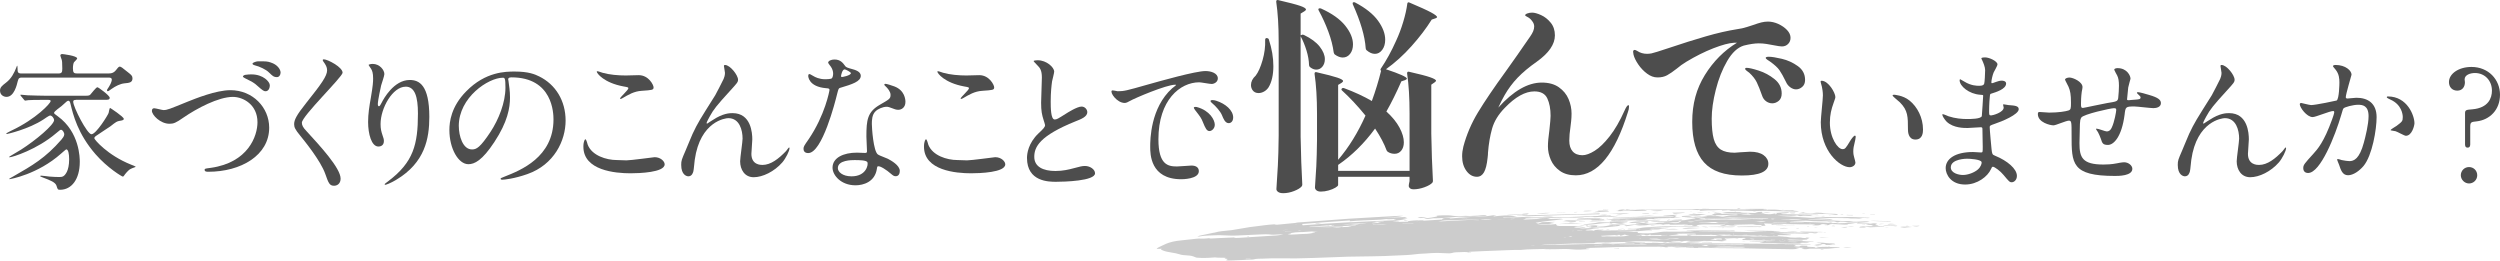 <?xml version="1.0" encoding="UTF-8"?><svg id="_レイヤー_2" xmlns="http://www.w3.org/2000/svg" viewBox="0 0 1157.29 120.62"><g id="_レイヤー_1-2"><path d="M10.06,35.91c-.91,0-1.48.14-1.83,1.62-.42,1.76-1.69,7.31-5.2,7.31-1.48,0-3.02-.98-3.02-2.88,0-1.55.91-2.25,2.81-3.73,2.39-1.83,3.73-4.36,4.78-7.1.07-.28.21-.56.35-.77.21.35.14,1.2.21,2.25.07,1.41.98,1.41,2.04,1.41h16.67c1.69,0,1.97-.49,1.97-2.25,0-3.02-.14-3.66-.28-4.15-.07-.28-.63-1.62-.63-1.9,0-.56.49-.7.91-.7.14,0,6.89.77,6.89,2.04,0,.35-1.27,1.48-1.48,1.76-.28.49-.49,1.55-.49,2.74,0,2.11.42,2.46,2.04,2.46h13.85c1.76,0,2.88-.07,4.15-1.69,1.13-1.48,1.34-1.48,1.62-1.48.56,0,.98.28,4.43,3.09.98.84,1.48,1.27,1.48,2.32,0,1.97-1.48,2.11-3.73,2.32-1.97.21-4.08,1.27-5.98,2.6-.49.35-1.41,1.06-1.69,1.06-.21,0-.42-.28-.42-.42,0-.35.49-.91.91-1.62,1.2-1.9,1.34-3.02,1.34-3.31,0-.98-.98-.98-1.62-.98H10.06ZM35.16,46.25c-.56,0-1.27,0-1.27.84,0,2.46,6.47,15.05,8.44,15.05,2.18,0,7.67-8.93,7.95-9.85.14-.35.35-2.32.7-2.32.07,0,6.33,4.08,6.33,5.06,0,.63-.98.77-1.9.91-1.27.21-1.62.42-4.29,2.53-1.05.77-5.84,3.8-6.75,4.5-.35.21-.7.56-.7,1.05,0,.56,6.05,7.81,16.95,12.17.77.28,1.83.7,2.25,1.05-.91.28-2.6.98-3.02,1.34-.7.56-1.9,1.9-2.39,2.67-.21.35-.35.49-.63.49-.35,0-7.03-3.94-12.66-10.41-8.16-9.42-10.34-18.22-11.53-23.21-.14-.63-.35-1.48-.98-1.48-.49,0-.7.21-3.17,2.46-.56.49-3.45,2.46-3.45,3.09,0,.42.21.56,1.69,1.62,10.2,7.38,10.2,19.48,10.2,21.1,0,8.09-3.8,12.94-9.14,12.94-1.06,0-1.13-.21-1.62-1.83s-2.81-2.53-6.19-3.8c-1.2-.49-1.34-.49-1.34-.7s.35-.21.42-.21c.56,0,3.23.35,3.8.42,1.34.14,3.59.21,4.5.21,1.41,0,2.39-.07,3.59-2.39.56-1.12,1.06-3.09,1.06-5.77s-.42-4.64-1.34-4.64c-.21,0-2.04,1.69-2.32,1.9-10.97,9.78-23.77,11.89-23.84,11.89-.14,0-.28,0-.28-.14,0-.07,1.76-1.06,2.04-1.2,8.58-4.92,14.77-8.44,22.15-16.95.56-.7,1.34-1.55,1.34-2.53,0-.49-.63-2.04-1.55-2.04-.28,0-.49.14-2.25,1.62-8.79,7.53-20.25,11.11-21.52,11.11-.14,0-.28-.07-.28-.14,0-.14,4.71-2.81,5.56-3.38,6.96-4.43,15.33-11.53,15.33-13.71,0-.7-.91-2.11-1.9-2.11-.35,0-2.67,1.55-3.02,1.83-6.96,4.57-16.81,6.75-16.95,6.75s-.28-.07-.28-.21c0-.21,1.48-.91,2.46-1.41,11.46-5.42,18.07-12.66,18.07-13.57,0-.63-.21-.63-2.25-.63-4.85,0-7.31.07-8.02.14-.21.07-1.27.21-1.48.21-.28,0-.42-.28-.63-.49l-1.34-1.62c-.14-.14-.28-.35-.28-.42,0-.14.07-.21.21-.21.49,0,2.67.21,3.16.28,2.81.07,5.98.21,8.72.21h16.6c2.81,0,3.09,0,3.66-.49.56-.56,2.67-3.45,3.31-3.45.49,0,5.7,3.87,5.7,4.85s-.7.98-2.53.98h-13.08Z" fill="#4d4d4d" stroke-width="0"/><path d="M70.33,51.24c0-.77.42-1.13,1.05-1.13.7,0,3.66.84,4.29.84,1.76,0,2.67-.42,11.32-3.94,3.38-1.34,13.01-5.27,19.69-5.27,10.34,0,17.93,8.02,17.93,17.37,0,12.8-13.08,20.4-28.2,20.4-.63,0-1.69,0-1.69-.91,0-.56.28-.56,2.88-.91,17.37-2.46,21.59-14.84,21.59-21.1,0-8.16-6.61-11.74-11.39-11.74-6.68,0-16.74,5.34-22.86,9.56-3.52,2.46-4.57,2.88-6.47,2.88-4.22,0-8.16-4.01-8.16-6.05ZM116.46,34.44c5.42,0,8.44,3.45,8.44,4.99,0,1.83-.91,2.81-1.97,2.81-.7,0-1.2-.21-3.8-2.53-1.55-1.41-2.11-1.69-5.49-3.38-.42-.21-1.2-.63-1.2-.91s.49-.63,1.05-.77c1.13-.21,2.32-.21,2.95-.21ZM125.39,28.95c2.95.91,4.5,3.16,4.5,4.64,0,1.05-.63,2.11-1.69,2.11-1.55,0-2.11-.63-3.8-2.25-1.2-1.2-4.15-2.67-6.54-3.24-.7-.21-.98-.49-.98-.7,0-.63,2.04-1.13,2.53-1.13,3.87,0,4.29,0,5.98.56Z" fill="#4d4d4d" stroke-width="0"/><path d="M149.94,27.47c1.69,0,8.65,3.59,8.65,6.19,0,1.9-18.85,20.11-18.85,23.14,0,1.2.56,2.25,2.11,3.87,6.26,6.82,15.82,17.16,15.82,22.01,0,2.32-1.55,3.31-3.02,3.31-2.18,0-2.6-1.34-4.08-5.49-2.18-6.19-9.85-15.54-11.67-17.79-2.18-2.67-2.74-3.73-2.74-5.2,0-1.9.91-4.01,5.7-9.99,6.96-8.72,9.56-12.38,9.56-14.98,0-1.48-.63-2.53-1.76-4.08-.21-.35-.35-.63-.21-.84.07-.14.28-.14.49-.14Z" fill="#4d4d4d" stroke-width="0"/><path d="M187.77,40.13c-5.98,0-11.6,9.85-11.6,17.3,0,2.25.35,3.52.91,5.2.49,1.34.63,1.9.63,2.67,0,2.32-1.9,2.53-2.53,2.53-3.23,0-4.78-5.84-4.78-11.39,0-3.59.56-7.31,1.27-11.18.98-5.77,1.05-7.31,1.05-9,0-2.46-.42-3.52-.91-4.36-.14-.28-1.2-1.69-1.2-1.83s.84-.49,1.9-.49c3.24,0,5.42,2.81,5.42,4.71,0,.84-1.27,4.43-1.48,5.2-.14.56-1.55,6.96-1.55,8.72,0,.21,0,.98.56.98.35,0,.77-.84,1.27-1.76.77-1.55,5.56-10.41,12.94-10.41,4.36,0,9.07,2.32,9.07,17.09,0,9.92-1.97,21.17-15.33,29.12-2.81,1.69-4.78,2.32-5.06,2.32-.14,0-.28-.07-.28-.21,0-.21.14-.35,1.76-1.55,11.53-8.72,13.64-16.88,13.64-31.23,0-7.74-1.41-12.45-5.7-12.45Z" fill="#4d4d4d" stroke-width="0"/><path d="M235.25,36.76c0,.21.14.49.14.77.28,2.25.7,4.5.7,7.6,0,4.71-1.05,11.25-7.24,20.61-5.63,8.58-9.21,10.27-12.03,10.27-4.64,0-8.79-7.24-8.79-15.82,0-3.73.77-10.83,7.81-17.93,8.93-9.14,18.36-9.14,22.43-9.14,6.4,0,9.35,1.27,11.32,2.25,7.6,3.73,12.24,11.25,12.24,20.47s-5.27,20.4-17.72,24.76c-5.98,2.11-10.62,2.6-11.67,2.6-.28,0-.7-.07-.7-.49,0-.21.14-.28,1.9-.98,7.31-2.88,22.58-8.93,22.58-26.44,0-2.74-.28-19.48-19.48-19.48-1.41,0-1.48.56-1.48.98ZM212.39,58.35c0,4.57,1.83,10.83,6.12,10.83,2.04,0,3.73-.84,8.58-8.16,3.73-5.7,6.89-13.5,6.89-20.47,0-4.22-.28-4.57-1.2-4.57-6.68,0-20.4,9.07-20.4,22.36Z" fill="#4d4d4d" stroke-width="0"/><path d="M289.89,74.24c2.11,0,12.8-1.48,13.15-1.48,2.74,0,4.64,1.9,4.64,3.31,0,3.8-11.96,4.15-15.82,4.15-6.96,0-21.8-1.27-21.8-12.31,0-2.67.77-3.45.91-3.45.49,0,.98,2.25,1.12,2.6,1.97,4.92,8.51,7.03,13.5,7.03.49,0,3.59.14,4.29.14ZM290.1,34.93c.84,0,4.78-.14,5.56-.14,4.64,0,6.89,4.57,6.89,5.63,0,1.27-.63,1.27-5.49,1.62-3.59.21-6.19,1.83-8.86,3.38-.7.42-.7.35-.98.35-.07,0-.21,0-.21-.14,0-.63,3.87-3.94,3.87-4.78,0-.42-.21-.49-2.25-.84-9.14-1.69-12.38-6.12-12.38-6.82,0-.21.21-.21.35-.21.42,0,1.97.63,2.32.7,3.16.91,7.17,1.27,11.18,1.27Z" fill="#4d4d4d" stroke-width="0"/><path d="M341.65,36.9c0,1.13-.42,1.55-3.87,5.35-5.84,6.4-7.52,8.44-9.28,11.74-.28.49-1.41,2.6-1.41,2.95,0,.21.07.28.28.28.77-.56,2.11-1.34,2.74-1.76,4.57-3.02,7.67-3.09,9-3.09,8.65,0,9.14,9.35,9.14,12.17,0,1.05-.42,5.7-.42,6.68,0,5.13,4.29,5.13,5.13,5.13,3.87,0,7.52-2.88,10.9-6.4.28-.28,1.2-1.69,1.41-1.69.14,0,.21.14.21.35,0,1.2-1.69,4.64-3.31,6.54-3.73,4.29-9.14,6.89-13.29,6.89s-6.26-3.52-6.26-7.38c0-1.62,1.13-9,1.13-10.48,0-3.94-1.41-9.49-6.61-9.49-1.2,0-13.01,1.34-15.54,19.34-.14.84-.42,4.57-.63,5.27-.14.49-.56,2.32-2.32,2.32-.84,0-3.31-.7-3.31-5.27,0-2.04.21-2.46,1.97-6.54.56-1.27,2.81-6.82,3.31-7.88,2.46-5.2,3.31-6.47,10.48-17.86.35-.63,3.31-6.26,3.87-7.52.28-.63.63-1.69.63-2.81,0-.42-.49-2.95-.49-3.24,0-.21.14-.42.49-.42,2.39,0,6.05,4.71,6.05,6.82Z" fill="#4d4d4d" stroke-width="0"/><path d="M385.68,34.08c0-1.05-.35-2.11-.98-3.09-.21-.35-1.34-1.69-1.34-1.97,0-.84,1.48-1.48,2.88-1.48,2.81,0,3.94,1.55,5.06,3.09.35.49,1.05.77,3.16,1.34,1.34.35,4.01,1.13,4.01,3.09,0,2.67-3.94,3.94-9.63,5.63-.63.21-.7.42-1.34,2.88-.84,3.52-6.89,27.29-13.36,27.29-1.9,0-2.18-1.27-2.18-1.97,0-.98.21-1.34,2.32-4.36,7.67-11.25,9.71-22.58,9.71-22.93,0-.63-.49-.7-1.55-.77-8.3-.7-8.3-5.63-8.3-5.7,0-.28.07-.84.49-.84.28,0,.49.07,1.9.91.77.49,2.74,1.48,5.42,1.48.14,0,2.6,0,3.09-.42s.63-1.55.63-2.18ZM405.93,78.11c-.91,6.12-6.26,7.67-9.92,7.67-6.68,0-10.62-4.64-10.62-8.16,0-4.57,4.99-6.96,11.32-6.96.56,0,3.17.14,3.66.14.63,0,.98-.07.98-.77,0-1.05-.28-5.77-.28-6.75,0-7.74.42-11.46,6.33-14.84,4.36-2.53,4.85-2.74,4.85-4.57,0-1.55-1.55-3.16-1.97-3.59-.63-.56-.91-.84-.91-1.13,0-.21.21-.35.49-.35.49,0,2.67.63,4.15,1.2,4.85,1.83,5.13,6.12,5.13,7.17,0,2.67-1.9,3.66-3.31,3.66-.07,0-.91,0-1.62-.28-2.67-.98-2.95-1.12-3.8-1.12-1.69,0-4.01.98-5.13,2.11-1.62,1.55-1.69,4.08-1.69,5.84s.7,12.66,2.81,14.14c.63.49,3.94,1.62,4.57,1.97,1.48.77,5.56,3.02,5.56,5.63,0,1.2-.49,2.46-1.9,2.46-.7,0-1.12-.21-2.18-1.12-1.9-1.69-5.13-3.87-6.12-3.45-.28.14-.28.42-.42,1.13ZM395.8,74.1c-1.62,0-7.95,0-7.95,3.73,0,1.69,2.11,3.8,6.33,3.8,6.82,0,7.81-5.34,7.38-6.47-.35-1.05-4.15-1.05-5.77-1.05ZM393.9,33.87c0-.49-2.46-1.76-2.88-1.76-1.2,0-1.69,2.88-1.69,3.09,0,.14.07.35.14.42.21.21,4.43-.7,4.43-1.76Z" fill="#4d4d4d" stroke-width="0"/><path d="M447.56,74.24c2.11,0,12.8-1.48,13.15-1.48,2.74,0,4.64,1.9,4.64,3.31,0,3.8-11.96,4.15-15.82,4.15-6.96,0-21.8-1.27-21.8-12.31,0-2.67.77-3.45.91-3.45.49,0,.98,2.25,1.12,2.6,1.97,4.92,8.51,7.03,13.5,7.03.49,0,3.59.14,4.29.14ZM447.77,34.93c.84,0,4.78-.14,5.56-.14,4.64,0,6.89,4.57,6.89,5.63,0,1.27-.63,1.27-5.49,1.62-3.59.21-6.19,1.83-8.86,3.38-.7.42-.7.35-.98.35-.07,0-.21,0-.21-.14,0-.63,3.87-3.94,3.87-4.78,0-.42-.21-.49-2.25-.84-9.14-1.69-12.38-6.12-12.38-6.82,0-.21.21-.21.35-.21.42,0,1.97.63,2.32.7,3.16.91,7.17,1.27,11.18,1.27Z" fill="#4d4d4d" stroke-width="0"/><path d="M480.76,61.72c2.11-1.97,3.02-2.88,3.02-3.8,0-.21-.49-1.83-.63-2.18-.84-2.67-1.2-4.29-1.2-8.23,0-1.62.35-9.78.35-11.6,0-3.52-.98-4.57-2.11-5.7-1.48-1.55-1.69-1.76-1.69-1.97,0-.28,1.69-.35,1.9-.35,4.01,0,7.6,3.24,7.6,5.27,0,.63-.84,3.8-.98,4.5-.28,1.97-.63,5.2-.63,9.28,0,2.67,0,8.37,1.83,8.37.98,0,1.41-.28,5.2-2.67.77-.49,5.2-3.31,7.24-3.31,1.62,0,2.67,1.41,2.67,2.6,0,2.11-2.88,3.23-5.42,4.22-16.74,6.75-19.13,11.89-19.13,16.46s4.08,6.54,9.78,6.54c3.52,0,6.33-.7,8.44-1.27,3.16-.84,3.94-1.05,5.27-1.05,2.39,0,4.64,1.62,4.64,3.38,0,3.59-14.35,3.94-18.07,3.94-3.23,0-13.43,0-13.43-11.04,0-1.97.56-6.82,5.34-11.39Z" fill="#4d4d4d" stroke-width="0"/><path d="M517.4,42.24c2.95,0,4.01-.28,13.64-3.02,6.26-1.76,22.36-6.33,27.01-6.33,2.53,0,5.7.98,5.7,3.38,0,1.83-1.83,2.6-2.88,2.6-.91,0-4.92-.77-5.7-.77-8.93,0-18.92,8.23-18.92,26.37,0,11.81,4.43,12.59,8.58,12.59,1.05,0,6.05-.42,6.68-.42,2.18,0,3.45.91,3.45,2.6,0,3.73-7.74,3.73-8.16,3.73-14.35,0-14.35-11.75-14.35-15.05,0-3.09.07-18,10.2-27.08.28-.21,1.76-1.34,1.76-1.48s-.28-.14-.42-.14c-4.08,0-18.64,6.19-20.96,7.53-.91.49-1.62.91-2.39.91-3.52,0-6.89-4.71-5.98-5.7.28-.35,2.32.28,2.74.28ZM562.34,57.79c0,1.62-1.34,2.88-2.46,2.88-1.27,0-1.9-1.34-3.02-4.08-.77-1.97-1.27-2.6-3.52-5.49-.21-.28-.7-.98-.7-1.27,0-.35.77-.42,1.41-.28,5.98,1.62,8.3,5.98,8.3,8.23ZM570.85,54.41c0,1.83-1.12,2.6-2.04,2.6-1.69,0-2.46-2.04-3.16-3.73-.63-1.55-2.74-4.08-4.64-5.63-.35-.28-.63-.56-.63-.91,0-.42.77-.42.98-.42.56,0,1.34.21,1.76.35,4.15,1.34,7.74,4.36,7.74,7.74Z" fill="#4d4d4d" stroke-width="0"/><path d="M586.42,17.61h.1c.51.13.79.35.85.67,1.39,4.24,2.09,8.36,2.09,12.35s-.76,7.47-2.28,9.88c-.57.82-1.27,1.46-2.09,1.9-.82.44-1.65.67-2.47.67-1.27,0-2.22-.48-2.85-1.43-.44-.7-.67-1.46-.67-2.28,0-1.58.73-3.04,2.19-4.37,1.2-1.58,2.26-3.97,3.18-7.17.92-3.2,1.31-6.32,1.19-9.36,0-.57.25-.86.76-.86ZM602.09,63.59c.13,7.85.38,15.14.76,21.85,0,.32-.1.6-.29.85-.63.76-1.8,1.47-3.51,2.14-1.71.67-3.39,1-5.04,1-1.01,0-1.79-.19-2.33-.57-.54-.38-.81-.82-.81-1.33.25-3.74.48-7.36.67-10.88.19-3.52.32-8.12.38-13.82V19.32c0-7.22-.38-13.4-1.14-18.53,0-.63.29-.89.85-.76,4.94,1.14,8.33,2.03,10.17,2.66,1.84.63,2.75,1.2,2.75,1.71,0,.25-.25.54-.76.85l-1.71,1.04v10.07l.48-.19c.32-.19.67-.19,1.04,0,3.29,1.58,5.73,3.39,7.32,5.42,1.58,2.03,2.38,3.96,2.38,5.79,0,1.39-.38,2.55-1.14,3.47-.76.92-1.71,1.38-2.85,1.38-.95,0-1.9-.38-2.85-1.14-.32-.25-.48-.57-.48-.95-.06-2.15-.46-4.42-1.19-6.79-.73-2.38-1.63-4.57-2.71-6.6v46.84ZM619.48,73.94c4.88-5.7,9.09-12.51,12.63-20.43-3.67-4.5-7.28-8.36-10.83-11.59-.38-.32-.41-.63-.1-.95.25-.25.57-.32.95-.19,4.94,1.84,9.25,3.83,12.92,5.98,1.71-4.69,3.13-9.34,4.27-13.96-.32-.32-.35-.67-.1-1.04,2.53-3.74,4.88-8.01,7.03-12.83,1.27-2.72,2.38-5.65,3.32-8.79.95-3.14,1.58-5.97,1.9-8.5.06-.25.17-.43.33-.52.16-.09.36-.08.62.05,4.81,2.03,8.15,3.55,10.02,4.56,1.87,1.01,2.8,1.74,2.8,2.19,0,.19-.25.38-.76.57l-1.71.57c-2.53,4.05-5.65,8.16-9.36,12.3-3.71,4.15-7.65,7.71-11.83,10.69,6.46,2.15,9.69,3.61,9.69,4.37,0,.19-.29.41-.85.67l-1.71.57c-2.34,5.32-4.65,9.97-6.93,13.96,2.72,2.47,4.75,4.96,6.08,7.46,1.33,2.5,2,4.77,2,6.79,0,1.58-.4,2.87-1.19,3.85-.79.98-1.82,1.47-3.09,1.47-1.14,0-2.15-.28-3.04-.85-.25-.13-.48-.38-.67-.76-1.08-2.98-2.85-6.33-5.32-10.07-5.07,6.9-10.77,12.51-17.1,16.82v2.75h33.06v-26.6c0-7.22-.38-13.4-1.14-18.52,0-.63.29-.89.85-.76,4.75,1.08,8.03,1.93,9.83,2.56,1.81.63,2.71,1.17,2.71,1.62,0,.19-.22.44-.67.76l-1.52,1.05v22.7c.13,7.85.38,15.14.76,21.85,0,.32-.1.6-.29.85-.7.76-1.92,1.46-3.66,2.09-1.74.63-3.44.95-5.08.95-1.2,0-1.93-.48-2.18-1.42l.09-.95.29-1.42v-2h-33.06v3.8c0,.32-.43.73-1.28,1.24-.85.51-1.9.93-3.13,1.28-1.23.35-2.42.52-3.56.52-.89,0-1.57-.19-2.04-.57s-.71-.82-.71-1.33c.25-3.29.46-6.55.62-9.79.16-3.23.27-7.31.33-12.25v-12.06c0-7.22-.38-13.4-1.14-18.52,0-.63.28-.89.85-.76,4.69,1.08,7.92,1.92,9.69,2.52,1.77.6,2.66,1.13,2.66,1.57,0,.25-.22.54-.67.85l-1.61.95v34.68ZM610.55,3.93c.25-.13.57-.13.95,0,5.07,2.28,8.8,4.93,11.21,7.93,2.41,3.01,3.61,5.91,3.61,8.69,0,1.77-.44,3.23-1.33,4.37-.89,1.14-2.03,1.71-3.42,1.71-1.14,0-2.38-.48-3.71-1.43-.19-.19-.35-.51-.47-.95-.38-2.98-1.2-6.18-2.47-9.6-1.27-3.42-2.75-6.68-4.46-9.79-.25-.44-.22-.76.09-.95ZM626.17,1.41c.03-.16.11-.27.24-.33.32-.13.63-.1.95.1,4.81,2.53,8.33,5.34,10.55,8.41,2.22,3.07,3.32,6,3.32,8.79,0,1.9-.46,3.47-1.38,4.7-.92,1.23-2.04,1.85-3.37,1.85s-2.56-.57-3.9-1.71c-.25-.25-.38-.57-.38-.95-.38-5.57-2.38-12.35-5.98-20.33-.06-.19-.08-.36-.05-.52Z" fill="#4d4d4d" stroke-width="0"/><path d="M754.09,49.43c0,.76-.16,1.55-.48,2.38-6.08,19.57-14.12,29.35-24.13,29.35-2.98,0-5.43-.68-7.36-2.04-1.93-1.36-3.34-3.07-4.23-5.13-.89-2.06-1.33-4.13-1.33-6.22,0-1.84.22-4.31.66-7.41.38-3.42.57-5.67.57-6.74,0-3.23-.51-5.92-1.52-8.08-1.01-2.15-3.01-3.23-5.98-3.23-4.24,0-8.8,2.53-13.68,7.6-2.98,3.04-4.94,6.24-5.89,9.59-.95,3.36-1.58,7.06-1.9,11.12,0,.63-.06,1.46-.19,2.47-.32,3.04-.87,5.26-1.66,6.65-.79,1.39-1.89,2.09-3.28,2.09-1.9,0-3.52-.9-4.85-2.71s-2-4.07-2-6.79c0-1.46.19-2.94.57-4.46,1.46-5.51,3.71-10.78,6.75-15.82,3.04-5.03,7.41-11.48,13.11-19.33,3.23-4.5,6.55-9.25,9.98-14.25.13-.19.49-.71,1.09-1.57.6-.85,1.06-1.66,1.38-2.42.32-.76.48-1.49.48-2.19,0-.82-.25-1.58-.76-2.28-.7-1.01-1.44-1.71-2.23-2.09-.79-.38-1.19-.67-1.19-.85,0-.32.33-.6,1-.85.67-.25,1.41-.38,2.23-.38,1.08,0,2.45.38,4.13,1.14,1.68.76,3.17,1.93,4.46,3.51,1.3,1.58,1.95,3.55,1.95,5.89,0,4.12-2.79,8.17-8.36,12.16-3.61,2.53-6.57,5-8.88,7.41-2.31,2.41-4.32,5.1-6.03,8.07-.95,1.65-1.93,3.58-2.94,5.79,6.97-7.73,13.68-11.59,20.14-11.59,3.23,0,5.87.73,7.93,2.19,2.06,1.46,3.55,3.28,4.47,5.46.92,2.19,1.38,4.42,1.38,6.7,0,1.14-.06,2.31-.19,3.51-.13,1.2-.22,2.03-.29,2.47-.38,2.53-.57,4.72-.57,6.55,0,2.15.52,3.82,1.57,4.99,1.04,1.17,2.55,1.76,4.51,1.76,1.58,0,3.47-.68,5.65-2.04,2.19-1.36,4.5-3.59,6.94-6.7,2.44-3.1,4.73-7.06,6.89-11.88.76-1.71,1.36-2.56,1.81-2.56.19,0,.29.25.29.76Z" fill="#4d4d4d" stroke-width="0"/><path d="M823.21,11.1c1.61.73,2.96,1.66,4.04,2.8,1.08,1.14,1.62,2.34,1.62,3.61,0,1.14-.38,2.09-1.14,2.85s-1.71,1.14-2.85,1.14c-.7,0-1.99-.19-3.9-.57-.95-.19-2.01-.38-3.18-.57-1.17-.19-2.39-.29-3.66-.29-1.84,0-4.15.35-6.94,1.04-2.85.89-5.4,3.26-7.65,7.12-2.25,3.86-4.01,8.3-5.27,13.3-1.27,5-1.9,9.47-1.9,13.4s.32,7.21.95,9.45c.63,2.25,1.71,3.86,3.23,4.85,1.52.98,3.67,1.47,6.46,1.47l2.38-.19c2.85-.19,4.43-.28,4.75-.28,2.72,0,4.81.54,6.27,1.61,1.46,1.08,2.18,2.41,2.18,3.99,0,3.61-4.08,5.42-12.25,5.42s-13.89-2.03-17.53-6.08c-3.64-4.05-5.46-10.29-5.46-18.71s1.95-15.41,5.84-21.71c3.9-6.3,8.85-11.29,14.87-14.96h-1.33c-2.34.13-5.54.98-9.6,2.56-4.05,1.58-8.23,3.67-12.54,6.27-1.58.95-3.04,2-4.37,3.14-1.77,1.39-3.28,2.42-4.51,3.09s-2.71,1-4.42,1-3.26-.58-4.85-1.76c-1.58-1.17-2.94-2.6-4.08-4.28-1.14-1.68-1.87-3.18-2.19-4.51-.13-.76-.19-1.2-.19-1.33,0-.25.06-.46.19-.62.13-.16.29-.24.48-.24.32,0,.73.16,1.24.48,1.33.89,2.85,1.33,4.56,1.33.57,0,1.24-.06,2-.19.95-.19,3.61-1.01,7.98-2.47,6.21-2.09,11.94-3.9,17.2-5.42,5.26-1.52,10.1-2.63,14.53-3.33,1.52-.19,3.02-.52,4.51-1,1.49-.48,2.42-.77,2.8-.9,1.58-.57,2.88-.98,3.9-1.23,1.01-.25,2.03-.38,3.04-.38,1.58,0,3.18.37,4.8,1.09ZM817.55,46.87c-.89-.63-1.52-1.55-1.9-2.75-.89-2.53-1.7-4.54-2.42-6.03-.73-1.49-1.89-2.96-3.47-4.42-.25-.19-.63-.48-1.14-.85-.51-.38-.76-.7-.76-.95,0-.32.22-.47.67-.47,1.08,0,2.94.43,5.6,1.28s5.1,2.17,7.31,3.94c2.22,1.77,3.33,3.99,3.33,6.65,0,1.52-.46,2.66-1.38,3.42-.92.76-1.92,1.14-2.99,1.14-1.01,0-1.96-.32-2.85-.95ZM828.76,40.41c-.89-.63-1.55-1.46-1.99-2.47-1.2-2.47-2.22-4.29-3.04-5.46-.82-1.17-2.25-2.48-4.28-3.94-.32-.19-.75-.48-1.28-.85-.54-.38-.81-.67-.81-.85,0-.38.48-.57,1.43-.57,1.33,0,3.34.32,6.03.95,2.69.63,5.16,1.76,7.41,3.37,2.25,1.61,3.37,3.75,3.37,6.41,0,1.39-.44,2.47-1.33,3.23-.89.76-1.84,1.14-2.85,1.14-.89,0-1.77-.32-2.66-.95Z" fill="#4d4d4d" stroke-width="0"/><path d="M849.61,44.92c0,.56-.14.77-.84,2.81-.98,2.74-1.69,5.34-1.69,9.07,0,7.1,3.66,12.24,5.84,12.24,1.2,0,1.48-.35,3.59-3.87.42-.7,1.62-2.39,2.18-2.39.21,0,.35.28.35.56s-.14,1.2-.21,1.41c-.77,3.23-.91,3.87-.91,5.34,0,1.2.21,2.11.42,2.81.21.77.56,1.97.56,2.32,0,1.41-1.48,2.18-2.67,2.18-4.5,0-13.36-7.38-13.36-20.82,0-1.97.98-10.62.98-12.45,0-1.41-.28-3.31-.49-4.08-.49-1.76-.56-1.97-.56-2.39,0-.21.28-.28.42-.28,3.23,0,6.4,5.63,6.4,7.53ZM883.93,46.53c3.59,2.88,6.26,7.88,6.26,13.43,0,1.34-.14,4.64-3.52,4.64s-3.45-3.8-3.45-4.71c0-5.84,0-8.79-3.73-12.52-.56-.56-3.38-2.74-3.38-3.17,0-.21.28-.35.63-.35.07,0,4.15.21,7.17,2.67Z" fill="#4d4d4d" stroke-width="0"/><path d="M917.69,28.11c-.07-.21-.49-.91-.49-1.05,0-.49,1.34-.49,1.76-.49,1.9,0,5.7,1.76,5.7,3.23,0,.7-1.55,3.24-1.76,3.73-.49,1.12-1.06,3.59-1.06,4.57,0,.14,0,.42.28.42.21,0,.42-.07,1.97-.63.63-.21,1.62-.56,2.53-.56.7,0,2.04.21,2.04,1.34,0,2.6-4.78,4.01-6.75,4.64-.56.14-.7.21-.77,1.27-.07.21-.35,3.94-.35,6.82,0,1.62,0,2.04.91,2.04.77,0,5.84-1.41,5.84-3.66,0-.21-.28-1.06-.28-1.27s.21-.21.35-.21c.35,0,1.83.35,2.18.35,2.88.21,4.71.35,4.71,1.9,0,2.46-7.81,5.7-11.04,6.75-2.18.77-2.39.84-2.39,1.55,0,1.34.77,9.42.84,10.13.28,2.32.28,2.6,1.76,3.16,5.49,2.25,9.99,5.98,9.99,9.28,0,1.83-1.27,2.95-2.39,2.95-.98,0-1.27-.35-3.8-3.38-1.41-1.76-4.15-3.8-4.92-3.8-.42,0-.56.35-.91,1.13-1.48,3.31-6.19,7.1-11.96,7.1-6.61,0-9-4.71-9-7.6,0-4.22,4.29-7.45,12.66-7.45.63,0,3.23.21,3.73.21.77,0,.77-.21.77-2.6,0-1.41-.07-6.12-.14-8.02,0-.63,0-1.06-.7-1.06-.98,0-5.2.35-6.12.35-1.62,0-6.54.07-9.71-2.88-.98-.98-2.04-2.67-2.04-3.24,0-.14,0-.28.21-.28.42,0,2.32.84,2.67.98,3.16,1.05,6.33,1.27,8.51,1.27,1.69,0,6.4,0,6.89-1.34.07-.21.63-9.42.63-9.49,0-.35-.35-.35-1.48-.42-4.99-.35-9.42-3.94-9.42-6.68,0-.14.07-.49.28-.49.07,0,1.76.98,1.97,1.13,3.09,1.9,5.77,1.9,6.82,1.9,1.48,0,2.18-.35,2.32-1.05.21-.7.42-4.71.42-6.19s-.91-3.59-1.27-4.36ZM910.58,73.47c-.14,0-7.52,0-7.52,4.01,0,2.67,3.66,3.52,5.63,3.52,2.32,0,5.34-1.13,6.96-2.6,1.27-1.13,1.9-2.81,1.62-3.45-.49-1.2-5.42-1.48-6.68-1.48Z" fill="#4d4d4d" stroke-width="0"/><path d="M985.2,40.41c-.49,4.71-.56,5.2-.56,5.63,0,.35.56.35.77.35.28,0,2.74-.28,3.31-.28,1.55-.14,2.18-.21,2.18-.98,0-.42-.14-.56-1.41-1.76-.14-.07-.28-.28-.28-.42,0-.28.42-.28.56-.28.7,0,3.94.91,5.06,1.27,4.43,1.27,5.49,2.39,5.49,3.8,0,1.83-2.04,2.32-3.45,2.32s-7.53-.77-8.79-.77c-4.08,0-4.15.14-4.57,3.8-1.34,10.41-5.13,14-7.67,14-2.39,0-2.67-.77-3.31-2.81-.35-1.05-.91-2.25-1.34-3.09-.14-.21-.91-1.27-.91-1.48,0-.14.21-.14.35-.14.77,0,3.94,1.27,4.57,1.27,1.2,0,1.9-.7,2.39-1.83,1.2-2.53,2.04-7.31,2.04-8.02,0-.56,0-.91-1.05-.91-1.48,0-14.21,2.81-15.12,4.36-.49.84-.56,1.55-.63,2.88-.07,2.32-.21,8.72-.21,8.93,0,6.61,1.27,9.92,11.11,9.92,1.41,0,3.8-.07,6.19-.56.28-.07,2.39-.49,3.38-.49,1.97,0,3.8,1.48,3.8,3.02,0,3.31-6.4,3.31-8.02,3.31-20.11,0-20.11-5.63-20.11-18.99,0-5.91,0-6.61-1.27-6.61-1.2,0-6.05,2.18-7.1,2.18-1.55,0-7.24-1.34-7.24-5.2,0-.91.28-.98.91-.98.7,0,3.66.28,4.29.28,4.36,0,7.74-.56,8.93-.98,1.13-.35,1.2-.98,1.2-3.59,0-3.8-.35-5.56-1.13-7.38-.21-.56-1.62-3.02-1.62-3.31,0-.63,1.2-.98,2.04-.98,1.69,0,6.05,1.97,6.05,4.43,0,.42-.14,1.12-.35,2.18,0,.07-.35,2.18-.35,5.42,0,1.48,0,2.04.91,2.04.49,0,9.35-1.97,11.18-2.25,4.36-.7,4.85-.77,5.13-2.25.21-1.41.35-4.78.35-5.7,0-2.11-.21-3.66-.84-4.85-.07-.07-1.34-2.46-1.34-2.6,0-.7,1.2-.77,1.55-.77,4.29,0,5.98,3.45,5.98,4.92,0,.14-.98,3.38-1.05,4.01Z" fill="#4d4d4d" stroke-width="0"/><path d="M1034.43,36.9c0,1.13-.42,1.55-3.87,5.35-5.84,6.4-7.52,8.44-9.28,11.74-.28.49-1.41,2.6-1.41,2.95,0,.21.07.28.28.28.77-.56,2.11-1.34,2.74-1.76,4.57-3.02,7.67-3.09,9-3.09,8.65,0,9.14,9.35,9.14,12.17,0,1.05-.42,5.7-.42,6.68,0,5.13,4.29,5.13,5.13,5.13,3.87,0,7.52-2.88,10.9-6.4.28-.28,1.2-1.69,1.41-1.69.14,0,.21.14.21.35,0,1.2-1.69,4.64-3.31,6.54-3.73,4.29-9.14,6.89-13.29,6.89s-6.26-3.52-6.26-7.38c0-1.62,1.13-9,1.13-10.48,0-3.94-1.41-9.49-6.61-9.49-1.2,0-13.01,1.34-15.54,19.34-.14.84-.42,4.57-.63,5.27-.14.49-.56,2.32-2.32,2.32-.84,0-3.31-.7-3.31-5.27,0-2.04.21-2.46,1.97-6.54.56-1.27,2.81-6.82,3.31-7.88,2.46-5.2,3.31-6.47,10.48-17.86.35-.63,3.31-6.26,3.87-7.52.28-.63.63-1.69.63-2.81,0-.42-.49-2.95-.49-3.24,0-.21.14-.42.49-.42,2.39,0,6.05,4.71,6.05,6.82Z" fill="#4d4d4d" stroke-width="0"/><path d="M1064.6,48.22c0-.28.28-.56.63-.56.21,0,3.87.98,4.64.98,2.04,0,11.67-2.04,11.81-2.11,1.2-.84,1.27-7.95,1.27-8.3,0-1.83-.14-3.94-1.76-5.98-1.06-1.27-1.2-1.41-1.2-1.62,0-.49.84-.56,1.13-.56,4.71,0,7.45,2.67,7.45,4.5,0,.14-2.67,9.07-2.67,10.41,0,.42.28.63.77.63.35,0,3.59-.35,4.15-.35,5.27,0,9.35,2.53,9.35,9,0,5.56-1.97,17.65-6.05,22.58-1.97,2.32-4.78,4.29-7.17,4.29-2.67,0-3.38-2.6-4.15-4.85-.14-.35-.91-2.18-.91-2.32,0-.21.14-.35.35-.35.28,0,1.55.42,1.76.49,1.41.28,2.81.49,3.59.49,2.04,0,4.64-.98,6.68-8.58.77-2.81,2.18-8.51,2.18-12.24,0-4.92-2.81-5.27-4.85-5.27-2.25,0-6.26,1.06-6.75,1.69-.28.35-.35.63-1.05,3.02-2.81,9.56-9.63,26.87-15.33,26.87-1.55,0-2.25-.98-2.25-2.25,0-1.48.49-2.04,4.71-6.68,1.9-2.11,4.85-5.34,8.65-15.89.28-.7.98-2.81.98-3.31,0-.21-.07-.56-.49-.56-1.55,0-8.09,2.81-9.49,2.81-2.74,0-5.98-4.43-5.98-5.98ZM1113.69,62.85c-.7,0-3.94-1.9-4.78-2.11-.35-.14-2.25-.28-2.25-.49,0-.42,2.32-1.62,2.74-1.97,2.6-1.97,2.88-2.18,2.88-4.08,0-1.2-.49-5.77-5.7-8.09-.56-.28-1.69-.77-1.69-1.05,0-.42.28-.42.49-.42,9,0,12.31,8.86,12.31,12.45,0,.84-1.06,5.77-4.01,5.77Z" fill="#4d4d4d" stroke-width="0"/><path d="M1145.69,33.8c-2.11,0-4.78.84-4.78,2.95,0,.35.14.98.14,1.34,0,2.18-1.27,3.87-3.52,3.87-2.39,0-3.87-1.69-3.87-3.94,0-3.94,4.57-7.03,10.41-7.03,7.88,0,13.22,5.84,13.22,12.87s-4.78,11.6-10.69,12.31c-2.74.28-3.09.35-3.09,2.67v7.88c0,.42,0,1.62-1.2,1.62s-1.2-1.12-1.2-1.62v-14.28c0-1.55.56-1.62,3.31-1.83,7.53-.63,9.14-5.27,9.14-8.65,0-4.57-3.23-8.16-7.88-8.16ZM1139.15,81.13c0-2.11,1.69-3.8,3.8-3.8s3.8,1.62,3.8,3.8-1.76,3.8-3.8,3.8-3.8-1.76-3.8-3.8Z" fill="#4d4d4d" stroke-width="0"/><path d="M851.56,114.57l.02.12c-.23.02-.45.06-.68.07-1.14.03-2.19.09-3.32.24-1.47.2-3.22.17-4.9.13-1.53-.05-3.08-.04-4.63-.03-.37,0-.76.1-1.12.16-.97.17-2.04.12-3.05-.15.18-.05.33-.11.51-.15.18-.04.39-.08.79-.15-1.53-.22-2.89-.16-4.28-.07.61.06,1.23.12,2,.19-.29.04-.47.06-.58.09-1.58.51-3.49.34-5.36.3-2.29-.03-4.59-.07-6.88-.1-4.2-.09-8.4-.17-12.6-.26-4.33-.07-8.67-.1-13.01-.12-1.24-.02-2.47-.04-3.7-.06-2.79,0-5.58-.01-8.36-.02-.63,0-1.26-.05-1.89-.07l.05-.13,3.58-.05v-.11s-6.15.08-6.15.08c-.92.02-1.89.21-2.76-.06-.22-.07-.79-.03-1.2-.13l5.77-.1c-1.14-.02-2.29-.05-3.43-.04-1.51,0-3.03.05-4.56.08.15.06.28.11.49.19-.76.1-1.37.15-1.93-.07-.14-.06-.5-.06-.75-.09h.02s0,0,0,0h-.05s.01,0,.01,0c-.22-.02-.44-.06-.67-.06-3.1,0-6.21.01-9.32.02-3.85.02-7.7.09-11.55.16-1.92.04-3.84.15-5.77.21-2.3.06-4.6.12-6.9.19-.41.01-.82.08-1.23.12,0,.04.02.09.03.13.55.04,1.1.08,1.75.13-.2.08-.29.15-.42.16-2.59.18-5.26.4-7.72.12-2.56-.29-5.13-.15-7.76-.08-1.82.05-3.64.03-5.47-.03l1.15-.09c-3.93.17-7.91.03-11.8.47-3.9-.08-7.81.23-11.72.33-3.97.11-7.94.34-11.92.51l-.32.16h1.1s-.26.16-.26.16c-.32,0-.75.06-.94,0-1.21-.3-2.65-.19-4.04-.13-1.31.05-2.68,0-3.79.41-.3.11-1.09.15-1.6.13-1.56-.05-3.08-.16-4.65-.18-1.14-.02-2.33.04-3.49.09-.62.02-1.23.12-1.85.14-2.44.07-4.81.28-7.15.59-.64.09-1.35.12-2.03.15-3.42.15-6.84.31-10.26.46-1.92.08-3.84.1-5.76.13-3.71.06-7.41.08-11.12.17-5.27.16-10.55.36-15.83.58-5.55.22-11.05.29-16.44.18-2.35-.05-4.65.04-6.99.14-1.54.07-3.18-.06-4.65.38-.23.07-.73.05-1.1.07-2.98.13-5.96.27-8.94.4-.92.04-1.86.08-2.64-.13.26-.18.51-.35.81-.56-.44-.05-.9-.11-1.49-.18.2-.11.38-.21.58-.32-1.54-.16-3.47.01-4.99-.22-2.34.19-4.71.32-6.11.25-3.49-.19-1.96-.01-3.96-.72-2-.71-4.37-.27-6.38-.98-2.01-.71-5.51-.9-7.3-1.62-1.57-.63-1.42-.57-.87-.91-.68.05-1.44.06-2.41.03.29-.49,1.27-.89,2.11-1.3.74-.36,1.47-.73,2.32-1.08,1.82-.74,4-1.28,6.76-1.53,2.4-.22,4.78-.51,7.17-.78.8-.09,1.47-.14,2.3-.06.74.07,1.78-.04,2.68-.11.53-.04,1.07-.2,1.35.05.03.03.46,0,.7,0,1.04-.06,2.08-.13,3.11-.17,2.48-.1,4.96-.21,7.44-.31.22,0,.45-.02.67.03l-.66.1-.06.09c.66,0,1.32.02,1.97-.02l12.31-.79,1.87-.12c2.22-.15,4.54-.13,6.69-.77-1.36.06-2.57.11-3.77.16-.61.02-1.35.1-1.81.02-1.79-.28-3.79-.15-5.75-.07-3.48.13-6.96.34-10.43.49-1.11.05-2.22.03-3.3,0-1.56-.04-3.09-.11-4.64-.17-.18,0-.37,0-.55,0-2.9.17-5.82.05-8.68.58-.2.04-.47.02-.95.04.37-.15.56-.27.84-.34,2.11-.47,4.24-.9,6.37-1.35.28-.06.65-.08.87-.15,1.99-.64,4.5-.72,6.82-1.01.3-.04.63-.05.92-.09,2.86-.48,5.71-.96,8.57-1.44.76-.13,1.57-.2,2.37-.29,2.84-.34,5.63-.79,8.58-.96.4-.02.81-.02,1.47-.03-.5.12-.74.18-.99.24,0,.02.02.04.03.06,3.4-.33,6.81-.66,10.44-1.01-.51-.02-.84-.03-1.06-.04,1.8-.12,3.72-.25,5.65-.39,6.32-.47,12.64-.99,18.97-1.42,5.16-.34,10.34-.61,15.52-.91,2.68-.15,5.36-.31,8.04-.45.62-.03,1.23-.05,1.87-.03-1.36.39-2.99.5-4.57.62-1.6.13-3.23.21-4.97.31,1.81-.06,3.59-.11,5.32-.17,1.73-.05,3.4-.09,5-.14.47.2.79.34,1.23.52-.69.11-1.47.23-2.37.38.54,0,1.02,0,1.5,0l.06.09c-1.93.29-3.86.58-5.96.9,1-.02,1.86-.03,2.73-.05l.05.12c-.9.09-1.81.19-2.87.3,2.46-.04,4.73-.08,6.97-.12.12-.12.14-.24.29-.27,1.49-.29,3.12-.35,4.73-.43.8-.04,1.59-.08,2.52-.13-.8.5-2.46.26-3.72.57,4.16-.26,8.1-.5,12.05-.75.13-.16.13-.37.45-.51.58-.25,1.48-.28,3.63-.24-.28.09-.49.15-.69.21.07.02.15.06.21.06,1.47-.11,2.93-.25,4.41-.35,3.47-.22,6.95-.51,10.41-.59,2.08-.05,3.72-.3,5.47-.59.34-.06.81-.02,1.29.07-.46.08-.92.17-1.43.26.07.06.16.14.25.23,3.47-.34,6.36-.84,10.67.09-1.27.09-2.27.18-3.28.23-1.02.05-2.04.08-3.17.12.17.12.24.18.27.18,2.95-.29,5.93-.1,8.88-.34.06,0,.13,0,.18,0,5.31.4,10.8.11,16.25,0,2.04-.04,4.07,0,6.11-.02,1.11-.01,2.23-.06,3.33-.13,2.21-.15,4.4-.27,6.65-.26,1.57,0,3.18-.12,4.76-.18.5-.03.99-.06,1.49-.08.56-.01,1.12-.03,1.68-.04.51-.01-.08.24.65.24,1.01,0,1.99.13,2.94.29-.83,0-1.7-.05-2.46.03-.87.09-1.53,0-2.3-.03-1.22-.03-2.5.08-3.76.14-1.15.05-2.31.24-3.37-.05-.19-.05-.68,0-1.03.01-.6.03-1.2.06-1.8.09-.24,0-.55-.04-.71,0-1.31.32-2.81.15-4.19.28-.24.02-.5.02-.74.01-3.64-.13-7.42-.07-10.84.18-.67.05-1.31.19-1.97.21-1.19.03-2.41.19-3.57-.09-.53-.13-1.54-.08-2.33-.07-1.33.02-2.66.08-4.01.12.12.05.28.11.51.2-.45.09-.86.18-1.29.27.14.04.23.08.31.08,2.98-.13,5.96-.3,8.94-.38,1-.03,2.3-.33,3.07.12.06.04.59-.02.9-.03,1.31-.04,2.61-.09,3.91-.11.49,0,.97.08,1.44.18-4.17.62-8.64.88-12.83,1.69.5.16.83.27,1.22.39.59-.22,1.03-.38,1.77-.66,1.62-.04,3.71-.1,5.79-.16l.07.08c-1,.17-2,.35-3,.53.81-.02,1.62-.04,2.42-.07l.08.08c-.42.06-.88.1-1.24.18-.26.06-.35.24-.58.26-.51.05-1.09.06-1.61.04-1.41-.07-2.78-.04-4.13.21,2.91-.01,5.81.09,8.71-.28.13.82.68.94,2.8.9,1.92-.04,3.83,0,5.74,0,1.08,0,2.15.08,3.22-.18.36-.09,1.1,0,1.69,0-1.04.16-1.96.41-3.22.4-.59,0-1.22.16-1.99.27,1.77.69,3.76-.02,5.46.08-.54.46-2.08.3-2.93.63,1.48-.08,2.96-.19,4.45-.23,1.47-.04,2.95-.03,4.43-.04l.07.12c-1.06.11-2.44.13-3.11.36-.91.31-2.22.15-3.04.48,1.01.44,2.85-.13,3.86.33,1.07-.78,2.89-.37,4.66-.53-.86.38-1.83.35-2.72.43l6.6-.08,10.08-.13c.5,0,1.22.07,1.13-.29-1.32-.04-2.68-.08-4.06-.12.04-.27.67-.27,1.08-.24,2.09.13,3.9-.05,5.6-.48.33-.08.81-.12,1.23-.14,3.81-.2,7.58-.55,11.47-.5.86.01,1.74-.07,2.61-.08.78,0,1.55.05,2.33.07,1.29.04,2.59.14,3.86.1,1.53-.05,3.02.04,4.54-.04.21-.01.44.04.65.11-2.14.13-4.17.38-6.45.19-2.66-.23-5.45-.31-8.2.08-.11.02-.24.03-.36.03-2.77.09-5.54.19-8.76.3,3.27.31,6.38-.12,9.22.24-.33.01-.66.04-.99.04-1.06-.01-2.04-.01-2.91.29-.34.12-1.17.12-1.77.13-1.05.01-2.09-.01-3.25.07l1.36.2-.05.12c-2.88-.14-5.47.59-8.38.35-2.76.51-5.77.2-8.59.46,3.39-.04,6.8-.07,10.25-.11.13.19.25.36.38.55,2.9.28,5.77.23,8.63-.21,3.3-.51,3.29-.46,6.66-.4,2.53.04,5.1-.05,7.65-.07,1-.01,2.01-.04,3.03-.17l-3.49-.16.05-.13c2.34-.03,4.68-.1,7.02-.09,4.4.02,8.79.07,13.18.11.78,0,1.77-.21,2.16.27-1.91.02-3.8.08-5.66.05-3.53-.06-7.05-.16-10.61-.06-.22,0-.44,0-.67.08,4.28.05,8.56.09,12.84.14,3.72.05,7.44.1,11.15.2,1.16.03,2.19-.1,3.28-.13,1.61-.05,3.23-.04,4.85-.08-3.75-.08-7.49-.16-11.18-.35,1.67-.19,14.94-.03,17.14.18-1.07.29-2.31.13-3.66.26.47.06.74.12,1.02.12,3.79.07,7.58.15,11.36.22,1.51.03,3.07.03,4.59.36-1.34.24-2.63.17-3.74.12-3.6-.16-7.19-.01-10.8.03,2.04.16,4.19.18,6.08.53-.3.24-.87.2-1.42.19-1.36-.02-2.72-.04-4.08-.06-.62,0-.63.01-.99.38,1.19.03,2.33.06,3.48.08-1.77.19-3.59.18-5.36.13-1.12-.04-2.32,0-3.4-.23-.46-.1-1.38.03-2.11.05,0-.05-.02-.07,0-.09.03-.02.09-.03.14-.04.1-.02.2-.04.31-.07-.07-.03-.16-.08-.2-.07-.68.07-1.34.18-2.03.21-.42.02-.89-.13-1.33-.12-2.16.06-4.27-.22-6.47,0-.68.07-1.52-.06-2.29-.08-.21,0-.43.02-.64.04-.27.03-.69.12-.78.09-.82-.26-1.97-.11-2.92-.22-.71-.08-1.54-.15-2.39.11-.59.18-1.6.12-2.76,0,.59-.1.88-.15,1.3-.22-.05,0-.11-.02-.16-.02l-7.21-.02c-.87,0-1.74-.01-2.6,0-1.02.01-2.1-.07-2.93.26-.17.07-.7.05-1.13.07-.08-.17-.16-.32-.26-.52,1.31-.02,2.7-.04,4.07-.06.12-.34-.57-.31-1.09-.31-2.66-.03-5.32-.06-8.05.02.34.04.69.08,1.32.15-.75.16-1.28.35-1.84.37-1.26.05-2.41.14-3.05.36,4.15.01,8.66.05,13.16.1,2.65.04,5.3.08,7.96.12.98,0,1.98-.1,2.96-.1,1.92,0,3.85.02,5.77.05l5.58.07c.43,0,.87,0,1.3,0,1.21-.02,2.21.26,3.54.15,1.11-.09,2.34-.02,3.52,0,3.34.03,6.69.07,10.03.14.37,0,.84,0,1.08.07,1.84.5,4.18.25,6.24.41,1.3.1,2.65.15,4.05.23-.48.23-.85.41-1.22.58-1.23.06-2.39.2-3.77.1-1.08-.07-2.3-.03-3.46-.11-.63-.04-1.34,0-1.8.24,2.43.06,4.76.12,7.05.17.11.13.19.22.26.3,1.66.08,3.27.15,4.89.22l-.02.15-5.95.03-.02.11c1.37.04,2.75.08,4.24.12-1.28.37-1.35.38-3.47.21-.41.11-.87.24-1.18.32-1.16,0-2.12.02-3.09.01-1.86-.02-3.79.04-5.57-.09-2.98-.23-5.99-.21-9.01-.23-.18,0-.36-.03-.52-.06-.09-.02-.14-.06-.29-.12.48-.04.91-.07,1.35-.1v-.08s-5.97-.13-5.97-.13l.02-.12,4.48-.04c.78,0,1.58.1,2.21-.19.18-.08.8-.07,1.23-.08,1.16-.02,2.31-.02,3.46-.11-4.87-.1-9.75-.2-14.64-.3-.74-.49.81-.54,1.43-.77-.49-.35-1.21-.2-2.02-.17-.74.03-1.5-.07-1.92.22-1.98-.41-3.77.14-6-.03.49.27.74.41,1.09.6-.8.08-1.48.14-2.17.21.66.04,1.3.07,2.29.13-.75.15-1.18.24-1.64.32-.26.04-.64.09-.86.07-2.7-.35-5.6-.08-8.37-.19-1.77.41-3.75.26-5.67.29h.03c-.65-.05-1.29-.1-2.12-.16.75-.04,1.36-.07,1.97-.11-1.3,0-2.65-.14-3.83.18-.11.03-.45.03-.53,0-.98-.35-2.39,0-3.51-.17-.38-.06-1.03.06-1.56.15,1.8.24,3.63.36,5.65.22-.95.46-2.21.35-3.45.34-1.2,0-2.48.21-3.43-.19-.82.19-1.55.38-2.54.19.34-.06.63-.11,1.27-.23-1.43-.07-2.54-.12-3.64-.17-3.29-.15-6.59-.25-9.95-.16-.83.02-1.65.14-2.48.21-.42.03-.86.06-1.29.07-4.16.09-8.33.19-12.49.28-1.02.03-2.24-.12-3.03.29-.07.04-.35.05-.53.05-2.7.02-5.41.25-8.12.13-.84-.04-1.76.06-2.65.09-2.11.08-4.22.17-6.33.23-2.4.07-4.81.11-7.16.43l2.75-.08c1.22-.04,2.45-.09,3.67-.12.74-.01,1.48.04,2.22.02,4.41-.1,8.82-.25,13.23-.33,4.16-.05,8.32-.1,12.48-.14,1.89-.03,3.78-.14,5.68-.2.67-.02,1.35-.01,2.01,0,.53.01,1.05.05,1.69.09-.69-.41-1.84-.28-2.79-.31-.7-.02-1.49.06-2.02-.25,1.41-.11,2.62-.22,3.98-.06.98.12,2.15.12,3.24.15.72.02,1.46-.02,2.19-.03l.04.16-2.45.12-.06.11c.35.02.75.08,1.04.04,2-.26,4.04-.17,6.05-.17,3.22,0,6.46.17,9.65.05,3.77-.15,7.38.12,11.08.09,1.12,0,2.24,0,3.35,0,3.35.02,6.69.05,10.04.07,4.09.03,8.19.06,12.28.09,2.98.03,5.95.05,8.93.08,1.11,0,2.22.02,3.33.04,4.33.11,8.65.23,12.97.34.16,0,.3.06.42.17l-8.05-.05c.38.05.76.1,1.26.16-.3.14-.59.28-.93.44.6.06,1.1.14,1.63.17.34.02,1-.02,1.04-.08.47-.57,1.71-.28,2.68-.28.24,0,.48,0,.82,0,0,.15,0,.28,0,.45.88.05,1.77.1,2.67.15.24.01.66.02.69.05.37.44.91.27,1.52.05.15-.05.42-.09.65-.1,1.1-.05,2.22-.14,3.31-.11,2.01.05,4,.15,6,.24ZM831.7,112.03h-2.57s0,.02,0,.03l2.53.04.04-.07ZM827.78,111.7c1.72,0,3.26-.01,4.8-.02-.87-.15-3.87-.24-4.46-.18-.1,0-.15.08-.34.2ZM825.92,111.91h-1.95s0,.04,0,.04h1.95s0-.04,0-.04ZM825.89,111.48c.07.04.11.1.2.11.12.01.29-.02.57-.05-.23-.05-.34-.09-.47-.1-.08,0-.2.02-.3.04ZM824.91,110.86c.11,0,.22.02.42.04.05-.04.11-.08.17-.12-.1-.01-.25-.05-.3-.04-.12.03-.2.08-.29.12ZM823.57,111.56c.2.03.4.04.6.06l.09-.1-.61-.06s-.1.09-.09.1ZM821.94,111.84c-1.65-.03-3.03-.06-4.4-.08l-.02.12c1.38-.01,2.75-.02,4.41-.04ZM819.71,111.15l2,.03s.01-.09.02-.14l-2-.03-.02.14ZM815.87,110.89l1.15.06s.01-.04.02-.06l-1.09-.11-.08.1ZM812.16,110.92c-.59-.24-1.32-.03-1.94-.04.57.03,1.14.07,1.71.1.03,0,.09-.02.23-.06ZM809.81,110.54l2.56-.16c-.89-.03-1.79-.12-2.56.16ZM793.51,110.63c-.56.03-1.05.06-1.81.1.98.16,1.67.27,2.61.42.53-.58,1.98-.09,2.83-.31.26-.34-.29-.45-1.16-.45-.92,0-1.84.02-2.75.03.07.05.15.11.28.2ZM784.65,110.44l1.3-.02v-.02s-1.27.02-1.27.02l-.03.02ZM821.58,108.91c-.4.08-.71.14-1.15.23q.94.06,1.15-.23ZM819.34,108.27l1.99-.02v-.05s-1.97.02-1.97.02c0,.02-.01.03-.02.05ZM807.08,108.69v.08s1.72-.02,1.72-.02l.05-.08-1.77.02ZM802.29,108.14c.12.16.21.27.33.43q.4-.29-.33-.43ZM795.33,108.86c-.06.02-.03.01,0,0h0ZM794.86,108.57l6.2-.08v-.15c-2.07.13-4.14-.15-6.2.23ZM791.55,108.52v.05s1.15-.02,1.15-.02v-.07s-1.15.04-1.15.04ZM777.64,107.75q1.69.08,2.57-.04c-.88.01-1.59.02-2.57.04ZM759.67,110.58l-.07-.08-.71.08.06.07.72-.07ZM771.7,110.64c-1.23.18-2.73.28-4.01-.05-.33-.08-.85-.12-1.3-.12-.86,0-1.74.03-2.6.05-.1,0-.19.03-.36.06.38.03.69.05,1.28.1-.78.05-1.29.09-1.8.12,2.49-.07,4.88.23,7.37.05,1.01-.08,2.09,0,2.98-.27.18-.05.69.02,1.04,0,1.04-.03,2.11.15,3.14-.1-1.21-.16-2.48-.05-3.73-.03-.71,0-1.33.08-2.03.18ZM758.94,108.71q1.03.1,1.25.41c-.42.02-.83.03-1.23.05l-.02.09c3.42,0,6.85,0,10.33,0-.12-.12-.2-.19-.33-.31,1.03-.03,1.98-.07,2.93-.1v-.09c-2.57.05-5.13.09-7.75.14,0-.12,0-.21,0-.3-.66-.07-.7.11-.98.23-.21.09-.8.15-1.14.12-.31-.02-.51-.17-.85-.3-.52,0-1.29.02-2.2.04ZM757.5,108.96v.06s1.61,0,1.61,0v-.12s-1.61.06-1.61.06ZM763.18,105.98c.99.02,1.66.03,2.32.04v-.08c-.66.01-1.33.02-2.32.04ZM768.77,105.21l2.29-.04v-.06s-2.29.04-2.29.04v.06ZM758.61,106.14c.11.02.23.07.32.07.14,0,.26-.06.51-.12-.29-.01-.44-.03-.59-.02-.09,0-.16.05-.24.08ZM741.07,109.17c.38.37,1.06.32,1.66.3.49-.02,1.03-.11,1.46-.07,2.13.16,4.32.01,6.47.02,1.39,0,2.28-.25,3.71-.47-.73-.05-1.13-.05-1.42-.1-.32-.06-.54-.18-.81-.27-.67.2-1.24.37-1.97.58-.17-.19-.26-.29-.41-.46-2.85.16-5.69.31-8.7.48ZM734.3,111.3v.03s1.96-.05,1.96-.05v-.03s-1.96.05-1.96.05ZM730.17,106.67l.02.13,2.29-.11-.02-.09-2.29.06ZM727.51,106.92c.18.04.35.05.52.05.16,0,.32-.03.48-.04l-.02-.05-.98.05ZM726.13,109.54c.97.17,1.37-.04,1.72-.24-.3.02-.61.02-.89.05-.25.03-.46.1-.82.19ZM723.92,109.77l.03.07.94-.03v-.07s-.97.03-.97.03ZM698.49,100.35l.85-.03v-.02s-.85.03-.85.03v.02ZM578.88,119.79h-2.15s-.06.16-.06.16l2.19-.04.02-.12ZM627.68,101.51v.04s1.05-.07,1.05-.07h-.01s-1.03.03-1.03.03ZM600.95,106.88l.05.08c.39-.02.79-.04,1.4-.07-.36-.05-.55-.1-.75-.1-.23,0-.47.06-.7.09ZM599.5,104l.08.06.77-.06s0-.03,0-.04l-.84.05ZM596.12,106.41s0-.03,0-.04l-2.3.13v.04s2.31-.13,2.31-.13ZM594.81,107.38l3.08-.23s.01-.04.02-.05l-3.11.17.02.11ZM607.43,107.39l2.72-.38c-2.42.09-4.76.26-7.1.41-.46.03-.94.03-1.41.03-1.38,0-2.65.19-3.91.41.04.39-1.17.36-1.69.5.56.09,1.03.23,1.58.24.77.01,1.6-.06,2.41-.11,1.3-.07,2.62-.19,3.9-.2,1.72-.01,3.15-.29,4.59-.58.13-.03.18-.1.3-.17-.51-.02-.94-.03-1.37-.05l-.02-.1ZM616.46,104.18c-3.62.28-6.95.55-10.28.81l.03.13,11.28-.48.17-.13c-.8.03-1.63.08-1.19-.32ZM621.09,105.15c-1.53.02-3.03.13-4.52.31,1.54.03,3.07.05,4.52-.31ZM624.36,104.83s0-.05.01-.08l3.22-.27c-.02-.05-.04-.1-.05-.15-5.63.3-11.25.67-16.88,1,3.65-.06,7.31-.35,11.21-.47-.38.15-.55.22-.71.28l4.18-.2v-.07s-.98-.03-.98-.03ZM631.18,104.23c-.92.04-1.37.06-1.81.08v.05c.48-.04.94-.07,1.81-.14ZM632.26,103.37l-.06-.08-10.8.51c1.01-.01,1.92.16,3.02,0,.46-.07,1.16-.04,1.62.02,1.11.16,2.09.19,3.19-.16.32-.1.96-.08,1.45-.13.53-.06,1.06-.11,1.59-.17ZM625.63,103.18l2.54-.12v-.03s-2.54.12-2.54.12c0,0,0,.02,0,.03ZM633.04,102.86v-.03s-.86.04-.86.04v.05s.86-.06.86-.06ZM645.94,101.92c-.37-.09-.54-.13-.76-.17.45-.12.82-.22,1.19-.31,0,0-.06-.03-.04-.02-1.59-.11-3.34.26-4.6-.02-.9.1-1.65.2-2.41.27-.61.05-1.24.06-1.86.09-4.21.22-8.42.27-12.71.69.07-.16.12-.25.19-.41-7.44.5-14.81,1.04-22.17,1.64.09.22.16.37.27.62,7.11-.58,14.22-1.02,21.36-1.39,7.15-.33,14.32-.65,21.53-.98ZM635.31,103.36c.81-.06,1.64-.1,2.43-.18.31-.03.5-.2.8-.27.35-.08.76-.14,1.16-.2.26-.04.54-.06.81-.09-.02-.05-.03-.09-.05-.14-1.37.38-2.83-.1-4.3.31.49.04.88.07,1.53.12-1.04.12-1.74.2-2.44.28l.05.18ZM641.91,103.72c-2.3.11-4.33.2-6.36.3l.02.12c2.01-.23,4.09.05,6.34-.41ZM654.24,103.43v-.1s-4.97.21-4.97.21l-.03.1,5-.21ZM657.45,103.07l-.85.04s0,0,0,.01l.85-.04h0ZM681.21,100.96l.88-.03h0s-.88.02-.88.02h0ZM676.57,101.32l.05.04,2.52-.09v-.05s-2.57.1-2.57.1ZM684.97,101.59c-.34-.02-.67-.05-1.01-.04l-15.1.48c-.3,0-.62.05-.89.09-.76.13-1.49.28-2.1.39-.03,0,.13,0,.29,0l12.41-.62c2.13-.1,4.27-.2,6.41-.3ZM684.53,101.91l-.02-.08c-.76.05-1.51.1-2.71.18,1.21-.04,1.97-.07,2.73-.1ZM690.72,101.69c-1.99-.38-3.85-.12-5.61-.1,1.63.27,3.45.12,5.61.1ZM696.86,101.38v-.03s-3.57.12-3.57.12v.03s3.57-.12,3.57-.12ZM701.07,101.36l-.02-.08-1.76.06s-.02.08-.03.12l1.81-.09ZM710.25,113.65l-.04-.09c-.67.05-1.35.1-1.93.15.62-.02,1.3-.04,1.97-.06ZM733.77,113.48l-1.78.05-.02.03,1.81-.05v-.02ZM741.87,113.45v-.1s-3.79.09-3.79.09c0,.03-.02.07-.03.1l3.81-.09ZM747.34,113.24h-1.29s-.01.09-.01.09h1.29s.01-.09.01-.09ZM762.21,113.21v-.12c-.42-.03-.83-.09-1.24-.08-3.71.02-7.42.08-11.13.14-.05,0-.12.02-.14.04-.02.02.02.04.02.04,2.09,0,4.17-.01,6.25-.02,2.08,0,4.16,0,6.24,0ZM771.46,112.92l-4.69.09c1.55-.07,3.12.26,4.69-.09ZM777.44,113.78l-1.53.03v.03s1.53-.03,1.53-.03v-.03ZM779.18,112.93v-.03s-3.12.05-3.12.05v.03s3.12-.05,3.12-.05ZM783.66,114.13l-3.37.05,3.36.05v-.1ZM787.21,112.99c1.67.1,3.29.05,4.95.04.68,0,1.35.04,2.03.07,1.22.04,2.44.1,3.67.12.64.01,1.31-.06,1.96-.06,2.03.03,4.05.06,6.08.09.53,0,1.07-.1,1.6-.15l-.05-.07c-8.34-.09-16.67-.1-25.01-.15l-.03.14c1.61-.02,3.27-.13,4.81-.04ZM803.64,113.54l-2.9.03v.03s2.91-.03,2.91-.03v-.03ZM794.81,113.53l.04.04,3.84-.05v-.04s-3.88.05-3.88.05ZM790.3,113.6c.31-.04.63-.08,1.19-.14-1.48.02-2.69.04-3.9.05v.03c.45.01.9.03,1.56.05-.47.1-.72.15-1.28.27,1.09,0,1.8,0,2.59,0-.07-.12-.11-.19-.16-.27ZM806.66,114.35c.75-.04,1.08-.06,1.42-.07-2.55-.03-5.09.05-7.58-.12-.18-.01-.37,0-.56,0-1.91.05-3.76-.05-5.74.17-1.62.18-3.56.06-5.35.06-.91,0-1.82-.01-2.73-.02l-.02.11c7.2.02,14.39.01,21.59.08v-.09c-.2-.02-.42-.05-1.02-.11ZM812.12,113.11l-2.47.02v.03s2.47-.02,2.47-.02c0-.01,0-.02,0-.03ZM822.91,113.25h-1.65s0,.05,0,.05h1.65s0-.05,0-.05ZM829.91,113.41l-3.76-.1v.11s3.76-.02,3.76-.02ZM838.71,114.69l-.04-.04h-1.03s0,.02,0,.02l1.07.02Z" fill="#ccc" stroke-width="0"/><polygon points="797.11 98.69 797.14 98.68 797.08 98.68 797.11 98.69" fill="#ccc" stroke-width="0"/><path d="M859.47,103.52c.23-.19.36-.29.57-.46-1.41-.02-2.75-.03-4.08-.04-.43,0-.73-.07-1.12-.16-.75-.19-1.91-.21-2.91-.27-.15,0-.4.11-.56.17-.58.23-1.05.22-1.55-.04-.16-.08-.43-.17-.71-.2-.4-.05-.85-.06-1.29-.07-1.76,0-3.53-.01-5.29-.02-1.88,0-3.76-.02-5.57-.23-.59-.07-1.31-.04-1.96-.03-1.26.02-2.52.06-3.77.11-1.11.05-2.21.1-3.22.15,2.65.11,5.39.22,8.15.34,4,.15,8.04.17,11.95.53.31.03.71-.06,1.07-.07.51-.01,1.02,0,1.6.09-.16.04-.25.06-.3.07.85-.1,6.22-.19,8.39-.06-.97.13-1.54.23-2.15.27-.59.05-1.2.02-1.41.29-.05.07-.86.12-1.29.1-1.9-.09-3.79-.22-5.69-.29-.44-.02-1.27.1-1.36.21-.38.44-1.27.34-2.14.31l-.37-.14,1.49-.2-.27-.13c-.78,0-1.57,0-2.29,0-.41.17-.71.37-1.2.48-.68.16-1.89.14-3.32.03.28-.06.44-.11.64-.14.22-.03.45-.05.69-.07-.07-.05-.09-.11-.15-.11-.36-.03-.73-.06-1.1-.05-4.06.06-8.06-.11-12.07-.25-1.46-.05-2.97.04-4.44,0-1.8-.04-3.57-.16-5.37-.2-1.35-.03-2.73.02-4.1.08,1.23-.01,2.46-.02,3.6-.03.25.33.46.61.73.97-.61.04-1.26.08-2.2.14.28-.2.43-.31.67-.47-.64,0-1.19.02-1.73.01-.55-.01-1.28,0-1.6-.1-.96-.3-2-.19-3.09-.15-1.97.07-3.95.11-5.92.14-.41,0-.71-.01-.79.16-.01.03-.58.08-.83.05-1.82-.16-2.07-.14-3.42.25-.78.23-1.09.22-2.24-.06.86-.1,1.63-.19,2.41-.29l-.02-.11c-.3-.03-.59-.09-.9-.09-2.85-.02-5.7-.05-8.56-.04-.9,0-1.83.1-2.71.2-.33.03-.74.17-.79.27-.1.23-.59.28-1.06.25-.57-.03-1.27-.07-1.21-.39-1.19.02-2.44.03-3.69.05,0-.04-.01-.07-.02-.1l1.69-.15-.02-.11c-2.8.05-5.6.09-8.56.14.27-.13.38-.19.56-.28-1.17.11-2.4-.09-3.41.28-.76-.31-1.76-.31-2.87-.24-.92.06-1.86.08-2.79.12-.31.01-.75,0-.9.06-1.09.44-2.68.24-3.99.39-.4.04-.96-.09-1.46-.14-.44-.05-.97-.16-1.32-.12-1.24.16-2.42.38-3.72.59-.28-.09-.62-.21-.99-.34,2.53-.35,5.01-.55,7.57-.62,2.11-.07,4.21-.18,6.31-.27.24-.01.57-.03.7-.08,1.06-.43,2.5-.32,3.81-.33,1.31-.01,2.61-.12,3.92.14.88.17,2.24.11,3.33-.08.08-.27-.45-.28-.96-.27l-5.4.11c-.31,0-.62-.05-.92-.07v-.14s2.75-.11,2.75-.11c0-.03,0-.06-.01-.09l-4,.07c-1.51.03-3.04.16-4.47-.04v-.13c1.32-.04,2.64-.11,3.95-.11,1.93,0,3.82,0,5.74-.19,1.31-.12,2.71-.14,4.07-.17,1.01-.02,1.88-.07,2.78-.28,1.19-.26,2.59-.43,3.99-.65-.63-.29-1.45-.35-2.39-.32-.84.01-1.68.02-2.9.04,2-.36,5.06-.35,6.56-.07,1.37-.13,2.58-.24,3.79-.35l-.03-.12-6.28.09c.84-.18,1.34-.18,2.33-.19,1.25,0,2.4,0,3.65-.26,1.39-.3,3.18-.2,4.76-.08v.14s-2.26.03-2.26.03c1.69.16,3.51-.12,5.57.23-1.04.01-1.65.02-2.55.03,1.78.21,2.03.18,3.29-.1,1.19-.27,2.4-.52,3.97-.46.62.02,1.27-.05,1.91-.09l.03-.12c-.28-.05-.58-.16-.84-.15-1.57.06-3.13.17-4.7.23-1.78.06-3.57.06-5.38.08-.39-.16-.75-.3-1.25-.5.65-.04,1.12-.08,1.6-.09,2.61-.03,5.21-.07,7.82-.1l5.57-.1c.5,0,1.01.07,1.51.11v.13c-.84.06-1.68.13-2.91.22.6.06.83.1,1.05.1,2.73-.02,5.46-.05,8.51-.07-1.45,0-2.59,0-3.71-.03-.58-.02-1.5-.08-1.62-.2-.35-.34-1.21-.31-1.93-.32-2.9-.03-5.82-.06-8.72-.08-.77,0-1.54-.06-2.31-.09,1.07-.3,2.25-.48,3.69-.45,1.3.03,2.61.03,3.92.04.31,0,.78-.02.89.04.72.35,1.9.24,2.88.28,1.84.08,3.71.11,5.62.1-.48-.04-.95-.09-1.66-.15.96-.32,1.95-.36,3.15-.41-.2.37.4.58,1.53.72-.91.04-1.54.07-2.29.1,1.47.11,2.73.23,4.02.3.43.02.94-.05,1.38-.11.49-.07.94-.16,1.59-.28,0,.18,0,.27,0,.44.78-.23,1.17-.38.02-.63,2.35-.14,4.4-.41,6.65-.26h.03s0,0,0,0h0s0,0,0,0h-.03c-.9.44-2.48.38-4.16.54.45.13.69.27.96.27,2.16.03,4.33.07,6.5.1,3.05.05,6.1.1,9.15.15.35,0,.68.05.99.19-.36,0-.76.03-1.07,0-.99-.11-1.87-.07-2.48.21-.37.17-.77.18-1.28.14-1.15-.07-2.27-.17-3.42.07-.55.11-.77.04-1.82-.34-1.94.47-4.13.08-6.23.17-.96.04-1.95-.03-2.98.06,2.62.15,5.25.3,7.87.45,3.17.2,6.32.4,9.48.6,2.19.14,4.39.26,6.58.41.59.04,1.16.11,1.88.18-.9.31-1.85.2-2.73.17-2.47-.09-4.94-.17-7.41-.26-.42-.01-.85,0-1.72,0,.64.1.89.16,1.16.17,3.69.15,7.39.3,11.08.48,1.72.1,3.42.19,5.13.29.39.02.82-.04,1.24-.06.61-.02,1.06,0,1.65.14.91.2,2.14.27,3.26.37,1.61.13,3.23.26,4.85.39.2.02.36.08.48.22-1.93,0-3.85,0-6,0ZM778.34,102.63c-.24-.12-.42-.21-.7-.35-.32.18-.55.32-.94.55.72-.09,1.14-.14,1.64-.2ZM809.45,99.79l.03.03h.66s0-.03,0-.03h-.69ZM784.56,102.65c-1.04,0-2.09-.21-3.39.03,1.23.33,2.32.13,3.39-.03ZM789.82,102.05c-3.82-.17-5.01-.13-5.72.08,1.83-.02,3.78-.05,5.72-.08ZM800.37,103.22l-2.62.03v.04s2.55-.03,2.55-.03l.07-.04ZM800.63,102.72c-1.72.02-3.01.04-4.3.06-1.82.03-3.66-.13-5.46.17-.46.08-1.1.04-1.66.05l-2.61.04v.11c2.97.04,5.94.07,9.27.11-.69-.09-1.09-.15-1.59-.22.67-.25,1.37-.16,2-.17l2.23-.02c.59,0,1.23.06,2.11-.13ZM817.49,102.67c-1.06-.23-2.28-.28-3.32-.11-.77.13-1.39.18-2.18.06,1.12.23,4.58.24,5.5.04ZM816.02,101.6v-.1s-4.77.15-4.77.15l4.77-.04ZM818.56,101.14c-.49-.03-.97-.09-1.47-.1-5.08-.11-10.16-.22-15.25-.32-.86-.02-1.81-.04-2.58.06-1.4.19-2.79.21-4.22.22-2.73.04-5.45.07-8.55.11.47.08.6.1.73.12.05,0,.13,0,.17.02.03,0,0,.03,0,.04-.43.04-.86.07-1.29.11,2.25.22,4.44.38,6.78.33,2.85-.06,5.72-.22,8.56-.04.24.02.49,0,.74,0l4.08-.05c1.5,0,3.01-.01,4.52-.02l-.95-.05c-1.34-.07-2.68-.17-4.03-.19-2.34-.03-4.7-.03-7.05-.03-1.84,0-3.68,0-5.53.02-.98.01-1.97.1-2.95.14-.55.02-.87-.07-1.09-.3,1.69-.02,3.24-.04,4.78-.06,2.84-.02,5.71-.3,8.52.01.27.03.61-.01.92-.02.86-.03,1.74-.09,2.59-.08,3.54.08,7.07.15,10.6.23.63.01,1.27,0,1.9-.01l.06-.16ZM837.41,103.49l.77.06.05-.09-.8-.02-.03.05ZM828.56,103.05l6.34.14.03-.11-6.33-.19c-.01.05-.03.11-.05.16ZM819.67,101.36l2.54-.1c-.86.06-1.73-.26-2.54.1ZM820.07,101.75h1.01c0-.05-.02-.1-.03-.14l-1.02.06s.02.06.04.08ZM827.04,103.03s-.02-.09-.03-.13l-3.45-.05c-1.08-.01-2.17-.17-3.23.08l6.71.1ZM834.25,101.61c-3.57-.06-6.81-.12-10.05-.18,1.65.28,3.64.07,5.21.43,1.49-.09,3.07.11,4.84-.25Z" fill="#ccc" stroke-width="0"/><path d="M747.76,97.28c1.18-.06,1.99-.09,2.92-.14-.58-.06-1.01-.1-1.45-.14,21.7-.46,43.28-.2,64.91.05l-6.22-.24v-.09s3.81-.03,3.81-.03c1.56,0,3.12,0,4.68.01.71,0,1.58-.03,1.62.33,2.43-.05,4.83-.07,6.99.37.19.04.53.06.72.03,1.32-.2,2.72.03,4.05-.1.54-.05.44.16.58.18.7.11,1.48.17,2.39.26-.73.25-1.51.19-2.19.17-2.98-.07-5.96-.18-8.94-.24-2.54-.04-5.05-.16-7.64-.03-1.33.07-2.73.02-4.07-.04-2.27-.09-4.51-.2-6.83-.1-.9.04-1.99.14-2.66-.23-.1-.05-.87.02-1.33.04-.64.04-1.27.08-1.91.12,0-.06,0-.12,0-.2-1.6-.21-3.29.16-5.09.1-1.7-.06-3.53.16-5.47.27.25-.19.42-.33.6-.47-.25-.04-.41-.08-.45-.06-.7.18-1.3.22-2.16.06-.75-.13-1.74-.17-2.64-.18-7.53-.05-15.07-.02-22.61-.02-1.05,0-2.12.04-3.16.02-.96-.02-1.81,0-2.64.21-.61.16-.95.02-1.14-.21-.52.15-1,.29-1.77.51,2.23-.1,4.15-.2,6.06-.26,1.58-.05,3.18-.22,4.74-.05.27.03.53.07.96.13-.34.1-.56.22-.76.22-1.88.01-3.72.24-5.67.11-1.46-.09-3.09.03-4.64.06-.8.02-1.61.04-2.58.06.27-.13.46-.23.74-.36-.48-.04-.91-.08-1.75-.15ZM816.36,97.16c.6.03,1.2.06,1.98.1-.18-.13-.26-.18-.33-.23h-1.61s-.04.13-.04.13Z" fill="#ccc" stroke-width="0"/><path d="M772.98,100.95l-7.2.14-.05.16c.59.02,1.17.04,1.81.06-1.48.2-1.45.17-3.28.03-.75-.06-1.64.06-2.73.1.58.06.89.09,1.4.14-.43.09-.67.17-.94.18-5.31.29-10.67.31-16,.55-.11,0-.23-.08-.43-.15.64-.23,1.46-.32,2.19-.24.95.11,1.6-.07,2.37-.17l-6.59.03c1.14-.29,2.47-.29,3.72-.43l-1.04-.04s0-.05.01-.05c3.54-.03,7.06-.17,10.58-.31,3.52-.13,7.04-.29,10.57-.39l-10.39.19-10.39.23s0-.09-.01-.14c4.71-.25,9.46-.36,14.18-.45,4.68-.11,9.37-.11,14.34-.17-.85-.38-1.84-.2-2.65-.21-.81,0-1.63.01-2.45.02-.01-.04-.02-.08-.03-.12.2-.04.39-.08.59-.1,2-.17,4.01-.34,6.1-.44-.52.13-1.05.26-1.83.45.69.04,1.08.06,1.41.08-.38.21-.78.44-1.31.74,1.19.04,2.09.06,3.32.1-1.95.24-3.63.15-5.28.19ZM754.61,101.7q-1.55-.21-2.56.06c.88-.02,1.6-.04,2.56-.06ZM773.47,100.52l-3.34.06s0,0,0,.01h3.34s0-.07,0-.07Z" fill="#ccc" stroke-width="0"/><path d="M659.22,101.19c.97.35,1.91.15,2.83.03.45-.06.91-.16,1.37-.17,1.22-.04,2.44,0,3.64-.08,1.65-.09,3.29-.25,4.93-.37,1.47-.11,3.02-.33,4.39-.29,1.53.05,3.03.07,4.58.02.6-.02,1.25.09,1.79.03,1.39-.15,2.75-.29,4.2-.28.55,0,1.1-.08,1.29-.33-.72-.17-1.48-.19-2.41-.1-1.08.11-2.22.25-3.27.23-1.04-.02-1.97.19-3.11.08-1.21-.11-2.76.09-4.14.07-.86,0-1.75.04-2.64-.12-.64-.12-1.6-.22-2.4-.24-1.44-.04-2.96.03-4.45.1-.3.01-.6.12-.92.19.21.08.34.12.54.2-1.03.2-1.92.41-2.87.56-1.02.17-2.1.29-3.35.46Z" fill="#ccc" stroke-width="0"/><path d="M837.94,100.43c.83.14,1.96.04,2.57.34,1.75-.08,3.43.05,5.14.14.42.02.84.02,1.26.02h2.39c.49,0,.98-.01,1.46,0l3.69.05c.36,0,.81-.04,1.07.01,1.42.3,3.06.03,4.53.2.35.04.95,0,1.24-.09,1.04-.29,2.12-.23,3.27-.12.25.02.56-.03,1.09-.07-.41-.09-.55-.15-.7-.15-4.32-.07-8.59-.53-12.97-.2-.12,0-.25,0-.37,0-3.1-.05-6.21-.13-9.31-.15-1.46-.01-2.92,0-4.38.02Z" fill="#ccc" stroke-width="0"/><path d="M702.34,99.76s-.02.06-.03.09c1.03.03,2.29-.04,3.02.12.87.19,1.69.16,2.59.13l4.82-.19c3.47-.12,6.95-.26,10.42-.35,5.23-.13,10.45-.24,15.68-.34.64-.01,1.81.08,1.76-.27-.04-.29-1.11-.14-1.72-.12-2.67.1-5.34.2-8.01.31-1.61.05-3.22.02-4.84.05-3.42.09-6.85.18-10.27.27-4.48.1-8.95.19-13.42.29Z" fill="#ccc" stroke-width="0"/><path d="M753.58,102.55c-2.88-.12-5.66-.18-8.46.08.07.12.11.2.2.35-1.31-.04-2.39-.09-3.49-.09-.79,0-1.84-.02-2.33.13-1.24.37-2.84.37-4.18.6-.73.13-1.52.2-2.29.31l.09.12c.33,0,.67.03,1,.02,2.36-.09,4.61-.33,6.85-.61.81-.1,1.68-.19,2.52-.2,2.02-.04,4.05.01,6.06-.05,1.18-.04,2.36-.2,3.51-.34.24-.03.33-.2.53-.33Z" fill="#ccc" stroke-width="0"/><polygon points="735.41 104.5 735.37 104.49 735.37 104.49 735.35 104.5 735.36 104.5 735.41 104.5" fill="#ccc" stroke-width="0"/><path d="M737.64,104.69c-1.02-.09-1.63-.14-2.23-.19,1.59-.22,3.2-.21,4.85-.09-.38.03-.76.07-1.11.1.07.14.14.28.23.44,1.86-.02,3.63-.16,5.22-.53.26-.06.49-.16.76-.18,2.49-.15,4.98-.38,7.5-.31.02.04.04.08.06.12-.99.06-1.99.12-3.13.18.05.22-.2.38-1.02.45-2,.17-3.97.38-5.96.58-.23.02-.48.02-.71.02-2.04-.03-4.05.05-6.03.27-.21.02-.45,0-.75-.07.45-.08.9-.16,1.39-.24-.03-.61-1.51-.14-2.27-.27.06-.06.12-.13.19-.2.87-.02,1.74-.04,3.01-.07ZM746.57,104.41l.02.11,1.63-.06-.02-.09-1.63.04Z" fill="#ccc" stroke-width="0"/><path d="M742.76,101.44s0,0,0,.01h.03s-.02-.01-.02-.01Z" fill="#ccc" stroke-width="0"/><path d="M726.16,102.28c2.46-.13,4.91-.29,7.36-.44.74-.04,1.48-.09,2.23-.11.29-.01.8,0,.83.04.18.26.84.19,1.34.18,1.24-.03,2.48-.06,3.73-.1.82-.02,1.02-.19,1.11-.4l-2.46.2-.03-.06,1.19-.23-.14-.15c-2.85.14-5.7.28-8.58.42-2.88.15-5.78.31-8.73.46.57.27,1.45.23,2.14.2Z" fill="#ccc" stroke-width="0"/><path d="M842.55,98.99c2.28.09,4.69.05,6.84.43.82.14,1.3,0,1.42-.26-2.32-.44-5.28.04-7.42-.62-1.21,0-2.4-.17-3.65.06-1.3.24-2.68,0-4.02-.05-.34-.01-.63-.18-.92-.27-.73.15-1.45.3-2.26.46,3.34.08,6.7.11,10,.25Z" fill="#ccc" stroke-width="0"/><path d="M845.8,112.56c-1.3-.21-2.66-.25-4.05-.27-.2,0-.42.08-.94.18.81.05,1.36.04,1.72.12.36.08.52.25.81.39.51,0,1.12.02,1.81.03-.06.13-.1.23-.18.4,1.1-.02,2.1-.04,3.11-.06-.17-.09-.38-.11-.59-.12-.06,0-.13,0-.18-.01-.03,0-.03-.03-.03-.04.72-.02,1.45-.04,2.35-.07-.25-.41-1.05-.44-1.86-.46-.66-.02-1.4,0-1.96-.09Z" fill="#ccc" stroke-width="0"/><path d="M862.21,104.82c-.78.02-1.43.12-1.53.49,1.06-.02,2.06.13,3.08-.11-.18-.08-.31-.14-.67-.31,1.15.14,1.98.24,2.68.32,2.21-.09,4.35-.17,6.5-.25l-.06-.17c-3.34-.14-6.67-.07-10.01.02Z" fill="#ccc" stroke-width="0"/><path d="M840.46,107.8c-.44.06-.59.07-.75.09-.18.02-.36.04-.77.09q2.24.17,2.58-.35c-.57-.02-1.14-.04-1.7-.05v-.08s3.83-.02,3.83-.02v-.12c-3.39-.06-6.78-.11-10.54-.17,2.14.82,4.81.44,7.35.61Z" fill="#ccc" stroke-width="0"/><path d="M761.26,102.84c.34.49,1.12.07,1.84.11-.03-.39-.17-.61-1.41-.49-.59.06-1.25.05-1.86.04-1.97-.06-3.77.14-5.82.44.61.11,1.06.26,1.47.25,1.56-.07,3.23.05,4.66-.33.24-.06,1.1-.04,1.12,0Z" fill="#ccc" stroke-width="0"/><path d="M869.73,104.31c-.66-.16-1.17-.28-1.69-.4.23-.11.51-.24.94-.45-.85-.03-1.69-.15-2-.07-.97.26-2.13.15-3.36.27.6.17.99.36,1.53.43.58.07,1.3.01,2.25.02-.58.12-.87.17-1.18.24,1.14.34,2.19.27,3.51-.04Z" fill="#ccc" stroke-width="0"/><path d="M738.24,100.92c-2.22.06-4.44.12-6.67.2-.72.02-1.33.1-1.65.46,3.67-.15,7.22-.3,10.77-.45v-.21c-.81,0-1.63,0-2.45.01Z" fill="#ccc" stroke-width="0"/><path d="M781.5,99.27c1.84.64,5.28.46,8.26-.1-.87-.14-5.59-.08-8.26.1Z" fill="#ccc" stroke-width="0"/><path d="M778.79,100.4c.06,0,.31.01.55,0,1.33-.07,2.85.1,3.9-.36.11-.05.57-.02.87-.02l3.09.03.08-.13c-3-.27-6.01-.11-9.27.14,1.63-.03.03.28.79.35Z" fill="#ccc" stroke-width="0"/><path d="M738.42,98.2c2.01-.1,4.02-.2,6.42-.32-.31-.19-.39-.29-.59-.35-.21-.06-.53-.11-.81-.1-1.22.01-2.43.05-3.94.09.38.13.51.18.68.23-.63.12-1.24.24-1.86.35l.1.1Z" fill="#ccc" stroke-width="0"/><path d="M809.34,104.81c-1.61,0-3.22.05-4.83.09-.13,0-.26.07-.51.14.33.04.53.09.73.09,3.35-.01,6.7-.03,10.06-.04.21,0,.43-.06.64-.1-.02-.05-.05-.11-.07-.16-2,0-4-.03-6.01-.02Z" fill="#ccc" stroke-width="0"/><path d="M765.68,102.08c1.09-.01,2.21,0,3.1-.31-3.19,0-6.35.05-9.51.13-.68.02-1.36.14-2.04.21l.12.14,6.16-.17c.72-.02,1.44.02,2.16,0Z" fill="#ccc" stroke-width="0"/><path d="M745.82,103.41c-.38.12-.64.2-1.05.32.64.1,1.14.25,1.67.25,2.02,0,3.97-.21,5.92-.45-1.22-.16-2.41-.3-3.75-.03-1,.2-2.05.38-2.79-.1Z" fill="#ccc" stroke-width="0"/><path d="M732.36,103.3c-3.6,0-7.18.06-10.7.42,3.61-.02,7.19-.02,10.7-.42Z" fill="#ccc" stroke-width="0"/><polygon points="790.43 105 790.52 105 790.45 104.99 790.43 105" fill="#ccc" stroke-width="0"/><path d="M790.52,105c.45.04.89.1,1.34.1,3.03.03,6.06.06,9.1.07.76,0,1.69.03,2.27-.27-4.25-.02-8.47-.06-12.71.1Z" fill="#ccc" stroke-width="0"/><path d="M754.17,98.69c-3.37.1-6.42.2-9.47.29,7.07.17,8.03.15,9.47-.29Z" fill="#ccc" stroke-width="0"/><path d="M765.9,99.81c-3.66-.11-7.24.3-10.89.36,3.64.02,7.3,0,10.89-.36Z" fill="#ccc" stroke-width="0"/><path d="M779.99,105.59c-.39.04-.74.13-1.1.2l.16.14c2.76-.18,5.58-.15,8.33-.41-2.47-.06-4.94-.17-7.39.07Z" fill="#ccc" stroke-width="0"/><path d="M723.84,102.79c1.03,0,2.25-.26,3.02.15.06.03.46,0,.69-.02.7-.07,1.39-.15,2.19-.23-.24-.13-.35-.27-.54-.28-2.09-.06-4.14.08-6.16.37h.8Z" fill="#ccc" stroke-width="0"/><path d="M707.47,99.26c-.32-.08-.45-.11-.61-.15.27-.08.55-.15.82-.23l-.15-.13c-.58.05-1.17.1-1.75.15-.47.05-1.13.02-1.12.29,0,0-.12,0-.26.02-.15,0-.33.01-.45.02l-5.18.17c-.36.01-.71.08-1.07.12l.07.11c3.17-.13,6.35-.14,9.7-.37Z" fill="#ccc" stroke-width="0"/><path d="M776.26,98.87c1.23-.09,2.43-.24,3.7-.36-.18-.09-.25-.14-.32-.14-1.78.02-3.57.06-5.48.09.61.47.69.51,2.09.41Z" fill="#ccc" stroke-width="0"/><path d="M735.71,102.35c1.4.3,2.72.01,3.94.06,1.23.05,2.61-.17,3.93-.28-2.41-.13-6.38.01-7.87.22Z" fill="#ccc" stroke-width="0"/><path d="M763.3,103.3c-1.99.05-3.96-.22-5.93.05l-.1.17c.97.07,1.92.17,2.9.19,1.17.03,2.2-.15,3.13-.42Z" fill="#ccc" stroke-width="0"/><path d="M780.3,112.07c.89.38,2.07.24,3.12.21,1.11-.03,2.21-.1,3.31-.16v-.11s-3.77-.17-3.77-.17h.03c-.86.07-1.72.15-2.69.23Z" fill="#ccc" stroke-width="0"/><path d="M764,97.53c2.13.26,4.14.34,6.07-.1-2.03-.19-4.03.05-6.07.1Z" fill="#ccc" stroke-width="0"/><path d="M858.3,102.5c1.53.08,3.05.15,4.58.23.87.04,1.76.08,2.55-.29-2.58,0-4.9,0-7.21,0l.07.07Z" fill="#ccc" stroke-width="0"/><path d="M746.11,112.4c-2.54-.16-3.58-.1-4.94.29,1.77,0,3.32.12,4.94-.29Z" fill="#ccc" stroke-width="0"/><path d="M879.7,105.05c.09.05.15.13.28.14.69.08,1.66.26,2.05.17.92-.2,1.98-.12,3.27-.3-3.33-.18-4.63-.18-5.59-.01Z" fill="#ccc" stroke-width="0"/><path d="M711.32,99.02c1.93-.22,4.01-.06,6.31-.48-2.18-.1-5.31.13-6.31.48Z" fill="#ccc" stroke-width="0"/><path d="M866.31,102.26c1.04.04,2.07.09,3.11.13.99.04,1.98.08,2.97.09.97.01,1.96.18,3.12.02-.34-.07-.48-.12-.63-.13l-8.51-.18-.06.07Z" fill="#ccc" stroke-width="0"/><path d="M770.56,106.25c1.67-.01,3.02-.02,4.37-.03.67,0,1.35-.04,2.16-.07-1.59-.31-3.78-.29-6.53.1Z" fill="#ccc" stroke-width="0"/><path d="M874.96,104.38c-1.02.04-2.11-.25-3.38.11,1.9.06,3.49.12,5.08.15.52,0,1.04-.07,1.57-.11l-.03-.14c-1.08,0-2.17-.04-3.24,0Z" fill="#ccc" stroke-width="0"/><path d="M777.7,101.95c.55-.02,1.12-.1.64-.38-1.5.23-3.27-.05-4.65.46,1.34-.02,2.68-.04,4.02-.08Z" fill="#ccc" stroke-width="0"/><polygon points="797.11 98.69 797.08 98.68 797.08 98.68 797.11 98.69" fill="#ccc" stroke-width="0"/><path d="M793.27,98.72c.57.09,1.01.2,1.51.24.89.06,1.84.1,2.3-.28-.63-.06-1.25-.12-1.87-.18-.76-.08-1.39-.03-1.93.22Z" fill="#ccc" stroke-width="0"/><path d="M660.53,100.63c-1.64-.24-2.87-.22-4.32.13.5.08.9.21,1.26.19.91-.06,1.81-.18,3.05-.32Z" fill="#ccc" stroke-width="0"/><path d="M843.63,113.2c-1.45-.23-2.6-.08-3.9.27,1.53.11,2.88.28,3.9-.27Z" fill="#ccc" stroke-width="0"/><path d="M819.86,103.76c.3.24.41.32.5.39,1.73-.06,3.35-.11,5.35-.17-2.01-.41-3.85.1-5.85-.22Z" fill="#ccc" stroke-width="0"/><path d="M799.49,104.59c1.62.04,3.26.14,4.81-.14-1.63-.1-3.26-.15-4.81.14Z" fill="#ccc" stroke-width="0"/><path d="M743.92,99.43c-1.46-.12-2.78-.01-4.21.21,3.24.14,2.95.24,4.21-.21Z" fill="#ccc" stroke-width="0"/><path d="M873.67,103.93c.83-.03,1.47-.05,2.1-.07l2-.06c-2.63-.32-3.23-.3-4.1.14Z" fill="#ccc" stroke-width="0"/><path d="M855.3,105.01q-1.46-.05-3.04.34,2.66.12,3.04-.34Z" fill="#ccc" stroke-width="0"/><path d="M827.13,107.26c1.71-.04,3.38.27,5.09.03-2.06-.21-4.15-.2-5.09-.03Z" fill="#ccc" stroke-width="0"/><path d="M737.05,97.66c-1.13-.2-2.33-.14-3.53-.08-.16,0-.29.1-.57.21,1.52.11,2.81-.02,4.1-.13Z" fill="#ccc" stroke-width="0"/><path d="M719.19,100.03l-5.36.39c1.88.06,3.75.09,5.36-.39Z" fill="#ccc" stroke-width="0"/><path d="M842.06,110.06c1.75,0,3.26,0,4.96,0-3.91-.25-3.91-.24-4.96,0Z" fill="#ccc" stroke-width="0"/><path d="M824.05,105.65l.03.14,3.86-.1c-1.33-.2-2.63-.25-3.89-.04Z" fill="#ccc" stroke-width="0"/><path d="M853.2,114.78c1.41,0,2.62,0,4.1,0-1.85-.3-2.95-.3-4.1,0Z" fill="#ccc" stroke-width="0"/><path d="M885.11,104.54c1.8.4,2.58.39,3.53-.04-1.17.01-2.19.03-3.53.04Z" fill="#ccc" stroke-width="0"/><path d="M787.92,112.15l4.6.07.02-.16c-1.51-.1-3.04-.12-4.58-.05-.01.05-.02.1-.03.14Z" fill="#ccc" stroke-width="0"/><path d="M830.09,98.76c.56-.02,1.14-.06.94-.36-.82,0-1.65,0-2.48.01.08.31.72.38,1.55.35Z" fill="#ccc" stroke-width="0"/><path d="M848.53,102.68c-.91-.02-1.71-.04-2.5-.06,1.23.5,1.51.5,2.5.06Z" fill="#ccc" stroke-width="0"/><path d="M822.17,104.49l.02.07c1.52.03,3.03.05,4.7.08-.21-.1-.27-.16-.34-.16l-4.38.02Z" fill="#ccc" stroke-width="0"/><path d="M819.73,98.24c-1.19.06-2.16.12-3.51.19,1.61.36,2.41.03,3.51-.19Z" fill="#ccc" stroke-width="0"/><path d="M747.91,99.68c1.32-.09,2.37-.16,3.42-.23-1.73-.2-2.31-.15-3.42.23Z" fill="#ccc" stroke-width="0"/><path d="M763.45,98.72s-.04-.09-.05-.14l-3.23.18s.03.08.05.13c1.1.01,2.23.08,3.23-.17Z" fill="#ccc" stroke-width="0"/><polygon points="826.74 104.23 830.74 104.21 830.74 104.08 826.67 104.1 826.74 104.23" fill="#ccc" stroke-width="0"/><path d="M834.48,109.8h-3.34c1.12.12,2.23.3,3.34,0Z" fill="#ccc" stroke-width="0"/><path d="M857.7,99.51l-2.81-.04-.02.15,2.78.06c.01-.05.03-.11.04-.16Z" fill="#ccc" stroke-width="0"/><path d="M764.75,98.84l3.11-.23c-1.1-.07-2.23-.18-3.11.23Z" fill="#ccc" stroke-width="0"/><polygon points="733.72 102.3 730.98 102.37 731.02 102.54 733.75 102.4 733.72 102.3" fill="#ccc" stroke-width="0"/><polygon points="724.67 98.39 724.64 98.31 720.65 98.42 720.65 98.5 724.67 98.39" fill="#ccc" stroke-width="0"/><path d="M858.47,104.73c-1.24,0-2.13,0-3.31,0,1.2.23,2.09.25,3.31,0Z" fill="#ccc" stroke-width="0"/><path d="M869.73,103.82l2.55-.16c-.95-.06-1.94-.18-2.55.16Z" fill="#ccc" stroke-width="0"/><path d="M749.07,106.22c.96-.07,1.96-.09,2.78-.36l-2.87.2.09.17Z" fill="#ccc" stroke-width="0"/><path d="M747.24,114.92l2.21.06.05-.18-2.24.05s-.02.05-.03.07Z" fill="#ccc" stroke-width="0"/><path d="M764.81,112.36l2.89-.05s.01-.04.02-.06h-2.89s-.02.12-.02.12Z" fill="#ccc" stroke-width="0"/><path d="M882.12,104.77c.68,0,1.31,0,1.94,0-1.33-.33-1.44-.33-1.94,0Z" fill="#ccc" stroke-width="0"/><path d="M788.89,98.41c-1.23.04-2.21-.07-3.38.14,1.54.1,2.2.07,3.38-.14Z" fill="#ccc" stroke-width="0"/><polygon points="790.95 96.44 790.94 96.36 787.86 96.4 787.9 96.48 790.95 96.44" fill="#ccc" stroke-width="0"/><path d="M835.96,110c.56,0,1.15.1,1.9-.18-.82,0-1.37,0-1.92,0v.18Z" fill="#ccc" stroke-width="0"/><path d="M808.45,111.95q-1.23-.23-2.39-.01c.99,0,1.69,0,2.39.01Z" fill="#ccc" stroke-width="0"/><path d="M805.67,96.67c-.05-.05-.04-.12-.15-.15-.63-.16-.97,0-1.32.13l.12.15,1.34-.13Z" fill="#ccc" stroke-width="0"/><path d="M740.29,98.36s0-.05,0-.08l-2.91.07v.08s2.92-.07,2.92-.07Z" fill="#ccc" stroke-width="0"/><polygon points="771.57 102.06 771.89 102.15 773.04 101.76 772.59 101.65 771.57 102.06" fill="#ccc" stroke-width="0"/><path d="M649.95,102c.5.09.99.12,1.84-.15-.82,0-1.31,0-1.8,0-.01.05-.03.1-.04.15Z" fill="#ccc" stroke-width="0"/><path d="M792.1,97.9q1.27.13,2.07-.13c-.83.05-1.45.09-2.07.13Z" fill="#ccc" stroke-width="0"/><polygon points="868.01 99.19 865.8 99.05 865.72 99.16 867.79 99.32 868.01 99.19" fill="#ccc" stroke-width="0"/><path d="M841.83,113.94c.06,0,.1-.06.21-.13-.44-.04-.86-.09-1.68-.17.4.35.93.33,1.46.3Z" fill="#ccc" stroke-width="0"/><path d="M792.94,98.36c.79-.01,1.44-.02,2.2-.03q-1-.22-2.2.03Z" fill="#ccc" stroke-width="0"/><path d="M743.48,106.49c.6-.03,1.08-.06,1.71-.09q-1.06-.28-1.71.09Z" fill="#ccc" stroke-width="0"/><path d="M787.52,105.03c1.23.06,2.05.23,2.89-.03-.83-.03-1.65-.15-2.89.03Z" fill="#ccc" stroke-width="0"/><polygon points="790.43 105 790.45 104.99 790.41 105 790.43 105" fill="#ccc" stroke-width="0"/><path d="M815.7,105.31c-.85,0-1.38.01-2.06.02q.93.13,2.06-.02Z" fill="#ccc" stroke-width="0"/><path d="M839.69,105.21q.73.22,1.74,0c-.61,0-1.18,0-1.74,0Z" fill="#ccc" stroke-width="0"/><polygon points="789.25 105.53 790.68 105.51 790.67 105.42 789.25 105.44 789.25 105.53" fill="#ccc" stroke-width="0"/><polygon points="764.26 104.21 764.25 104.37 765.92 104.3 765.9 104.18 764.26 104.21" fill="#ccc" stroke-width="0"/><path d="M852.75,99.32c-.2-.02-.44.02-.67.03l-.03.12,1.37.07c-.16-.14-.4-.19-.67-.22Z" fill="#ccc" stroke-width="0"/><path d="M843.01,100.11c.73,0,1.15,0,1.58,0v-.14c-.43-.06-.85-.1-1.58.15Z" fill="#ccc" stroke-width="0"/><path d="M744.52,97.05s0-.05-.01-.08l-2.46.06v.13s2.47-.11,2.47-.11Z" fill="#ccc" stroke-width="0"/><path d="M874.56,105.35c-.7,0-1.3,0-2.17-.01q1.26.2,2.17.01Z" fill="#ccc" stroke-width="0"/><path d="M847.98,105.04l1.47-.03-.03-.09-1.47.05s.02.05.03.07Z" fill="#ccc" stroke-width="0"/><path d="M844.05,115.49c.07-.02.07-.07.14-.15-.44-.01-.85-.03-1.51-.05.47.29.88.31,1.37.2Z" fill="#ccc" stroke-width="0"/><path d="M730.3,98.08c-.71.04-1.14.06-1.58.08l-.05.12c.48-.02,1.01.08,1.63-.21Z" fill="#ccc" stroke-width="0"/><polygon points="832.53 105.52 831.46 105.67 831.59 105.78 832.72 105.68 832.53 105.52" fill="#ccc" stroke-width="0"/><path d="M735.35,104.5c-.49-.15-.98-.24-1.46.03l.74.22.72-.25Z" fill="#ccc" stroke-width="0"/><path d="M733.89,104.53h-.03s0,0,0,0h-.06s.05.01.08.01h0Z" fill="#ccc" stroke-width="0"/><polygon points="734.63 104.75 734.61 104.76 734.63 104.76 734.64 104.75 734.63 104.75" fill="#ccc" stroke-width="0"/><path d="M790.69,98.6h.72c-.01-.06-.02-.1-.04-.15l-.71.05s.02.06.03.1Z" fill="#ccc" stroke-width="0"/><path d="M876.93,104.98l.08.1.98-.07s-.05-.07-.07-.1l-.98.07Z" fill="#ccc" stroke-width="0"/><path d="M863.36,104.04l.08-.13h-1.41s-.02.04-.02.07l1.35.07Z" fill="#ccc" stroke-width="0"/><path d="M785.26,98.76c-.88-.06-1.36-.1-1.83-.13.3.27.79.29,1.83.13Z" fill="#ccc" stroke-width="0"/><path d="M674.99,100.7l1.07-.04v-.03s-1.06.04-1.06.04c0,.01,0,.02,0,.03Z" fill="#ccc" stroke-width="0"/><path d="M769.61,114.24c-.42,0-.85.02-1.46.03.78.26,1.12.11,1.46-.03Z" fill="#ccc" stroke-width="0"/><polygon points="849.15 104.1 848.16 104.18 848.27 104.31 849.26 104.26 849.15 104.1" fill="#ccc" stroke-width="0"/><path d="M578.24,109.35c-.4.03-.75.06-1.11.09.4.12.83.32,1.11-.09Z" fill="#ccc" stroke-width="0"/><polygon points="846.33 114.14 847.18 114.06 847.12 113.96 846.24 114.04 846.33 114.14" fill="#ccc" stroke-width="0"/><path d="M797.51,105.6c.15-.01.37-.05.4-.09.04-.05-.09-.1-.2-.2-.32.15-.41.19-.51.24.1.02.22.06.3.05Z" fill="#ccc" stroke-width="0"/><polygon points="742.76 101.44 742.78 101.45 742.9 101.43 742.76 101.44" fill="#ccc" stroke-width="0"/><polygon points="744.31 101.27 742.9 101.43 744.38 101.4 744.31 101.27" fill="#ccc" stroke-width="0"/><path d="M845.32,107.74c-.2-.02-.41-.06-.61-.06-.21,0-.42.04-.63.06l.07.06h1.14s.03-.06.03-.06Z" fill="#ccc" stroke-width="0"/><path d="M847.42,99.68h-.81s.04.06.07.06c.25,0,.5,0,.75,0,0-.02,0-.05,0-.07Z" fill="#ccc" stroke-width="0"/><polygon points="863.24 98.94 862.25 98.92 862.2 99.02 863.24 99.02 863.24 98.94" fill="#ccc" stroke-width="0"/><path d="M812.69,97.97s.1-.1.09-.1c-.32-.03-.66-.07-.99-.11l-.13.13c.34.02.69.05,1.03.07Z" fill="#ccc" stroke-width="0"/><path d="M836.55,104.72v.13s.95-.04.95-.04c0-.03-.02-.06-.03-.09h-.92Z" fill="#ccc" stroke-width="0"/><path d="M803.43,97.81s.09-.06.16-.12c-.18,0-.34-.02-.5-.01-.06,0-.08.06-.12.1.15.01.3.03.45.03Z" fill="#ccc" stroke-width="0"/><path d="M782.67,97.75c-.1.01-.15.08-.23.12.18,0,.36.02.53,0,.07,0,.12-.05.21-.1-.19-.01-.37-.04-.51-.02Z" fill="#ccc" stroke-width="0"/><path d="M825.58,96.99c-.07-.03-.12-.07-.2-.08-.07,0-.18.03-.27.05l.2.08.28-.06Z" fill="#ccc" stroke-width="0"/><path d="M752.23,106.39s-.1-.09-.16-.13c-.19.03-.38.07-.65.11.16.07.24.11.33.15.17-.04.37-.07.48-.13Z" fill="#ccc" stroke-width="0"/><path d="M608.66,103.49c1.1.18,2.08-.14,3.13-.25-1.06-.03-2.15-.05-3.13.25Z" fill="#ccc" stroke-width="0"/><path d="M747.57,109.11c.63-.01,1.02-.02,1.72-.04-.71-.21-1.11-.22-1.72.04Z" fill="#ccc" stroke-width="0"/><path d="M613.98,104.61c.58-.03,1.07-.05,1.57-.08-.59-.25-1.04-.08-1.57.08Z" fill="#ccc" stroke-width="0"/></g></svg>